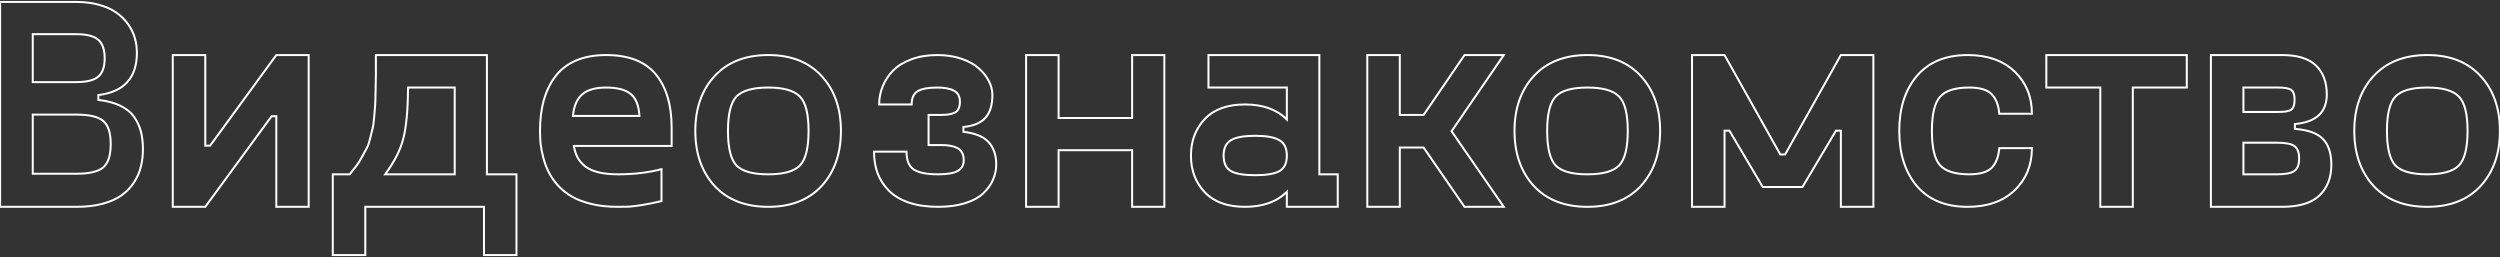 <?xml version="1.0" encoding="UTF-8"?> <svg xmlns="http://www.w3.org/2000/svg" width="1245" height="128" viewBox="0 0 1245 128" fill="none"><rect x="0" y="0" width="1245" height="128" fill="#333333" stroke="none"/> <path d="M48.978 49.753H48.478V50.199L48.921 50.25L48.978 49.753ZM70.145 65.427L69.662 65.552L69.662 65.555L70.145 65.427ZM70.145 83.005L69.661 82.882L69.659 82.89L70.145 83.005ZM60.624 97.214L60.916 97.62L60.918 97.619L60.624 97.214ZM51.176 101.462L51.304 101.945L51.31 101.944L51.176 101.462ZM0.053 103H-0.447V103.5H0.053V103ZM0.053 0.974V0.474H-0.447V0.974H0.053ZM57.987 6.32L57.696 6.727L57.7 6.73L57.987 6.32ZM67.143 18.918L66.662 19.055L66.663 19.058L67.143 18.918ZM48.978 47.336L48.918 46.84L48.478 46.893V47.336H48.978ZM16.312 17.014V16.514H15.812V17.014H16.312ZM16.312 40.891H15.812V41.391H16.312V40.891ZM48.905 38.181L48.584 37.798L48.579 37.802L48.905 38.181ZM48.905 19.797L48.574 20.172L48.584 20.18L48.905 19.797ZM51.395 60.227L51.069 60.606L51.078 60.612L51.395 60.227ZM16.312 57.077V56.577H15.812V57.077H16.312ZM16.312 86.52H15.812V87.02H16.312V86.52ZM48.921 50.25C53.13 50.733 56.687 51.674 59.604 53.061L60.033 52.158C56.993 50.712 53.323 49.749 49.036 49.256L48.921 50.25ZM59.604 53.061C62.521 54.448 64.743 56.229 66.297 58.394L67.109 57.811C65.44 55.484 63.073 53.603 60.033 52.158L59.604 53.061ZM66.297 58.394C67.873 60.591 68.994 62.976 69.662 65.552L70.629 65.301C69.93 62.604 68.756 60.106 67.109 57.811L66.297 58.394ZM69.662 65.555C70.332 68.092 70.671 71.026 70.671 74.362H71.671C71.671 70.961 71.326 67.938 70.629 65.299L69.662 65.555ZM70.671 74.362C70.671 77.401 70.333 80.24 69.661 82.882L70.63 83.128C71.325 80.398 71.671 77.476 71.671 74.362H70.671ZM69.659 82.89C69.038 85.516 67.939 88.051 66.357 90.497L67.196 91.04C68.836 88.505 69.983 85.865 70.632 83.12L69.659 82.89ZM66.357 90.497C64.78 92.933 62.773 95.037 60.33 96.809L60.918 97.619C63.456 95.777 65.55 93.584 67.196 91.04L66.357 90.497ZM60.332 96.808C57.951 98.522 54.86 99.917 51.042 100.98L51.31 101.944C55.206 100.858 58.414 99.421 60.916 97.62L60.332 96.808ZM51.047 100.979C47.24 101.991 42.914 102.5 38.065 102.5V103.5C42.982 103.5 47.397 102.984 51.304 101.945L51.047 100.979ZM38.065 102.5H0.053V103.5H38.065V102.5ZM0.553 103V0.974H-0.447V103H0.553ZM0.053 1.474H38.065V0.474H0.053V1.474ZM38.065 1.474C42.226 1.474 45.988 1.958 49.354 2.919L49.629 1.958C46.159 0.966 42.303 0.474 38.065 0.474V1.474ZM49.354 2.919C52.732 3.884 55.508 5.157 57.696 6.727L58.279 5.914C55.975 4.261 53.087 2.946 49.629 1.958L49.354 2.919ZM57.7 6.73C59.95 8.309 61.838 10.174 63.366 12.323L64.181 11.743C62.584 9.498 60.614 7.554 58.275 5.911L57.7 6.73ZM63.366 12.323C64.898 14.478 65.995 16.722 66.662 19.055L67.623 18.781C66.923 16.329 65.774 13.983 64.181 11.743L63.366 12.323ZM66.663 19.058C67.332 21.354 67.668 23.772 67.668 26.315H68.668C68.668 23.683 68.32 21.17 67.623 18.778L66.663 19.058ZM67.668 26.315C67.668 32.456 66.092 37.186 63.001 40.572C59.908 43.96 55.238 46.068 48.918 46.84L49.039 47.832C55.512 47.042 60.436 44.865 63.74 41.246C67.046 37.625 68.668 32.626 68.668 26.315H67.668ZM48.478 47.336V49.753H49.478V47.336H48.478ZM15.812 17.014V40.891H16.812V17.014H15.812ZM16.312 41.391H37.846V40.391H16.312V41.391ZM37.846 41.391C43.145 41.391 46.989 40.489 49.231 38.56L48.579 37.802C46.623 39.485 43.094 40.391 37.846 40.391V41.391ZM49.227 38.563C51.538 36.62 52.628 33.391 52.628 29.025H51.628C51.628 33.254 50.57 36.127 48.584 37.798L49.227 38.563ZM52.628 29.025C52.628 24.613 51.539 21.358 49.227 19.414L48.584 20.18C50.569 21.849 51.628 24.746 51.628 29.025H52.628ZM49.236 19.422C46.993 17.44 43.147 16.514 37.846 16.514V17.514C43.092 17.514 46.618 18.443 48.574 20.172L49.236 19.422ZM37.846 16.514H16.312V17.514H37.846V16.514ZM38.065 87.02C44.483 87.02 49.084 85.974 51.718 83.753L51.073 82.989C48.727 84.967 44.441 86.02 38.065 86.02V87.02ZM51.718 83.753C54.38 81.508 55.631 77.459 55.631 71.799H54.631C54.631 77.369 53.391 81.035 51.073 82.989L51.718 83.753ZM55.631 71.799C55.631 66.093 54.382 62.038 51.713 59.841L51.078 60.612C53.389 62.516 54.631 66.177 54.631 71.799H55.631ZM51.721 59.847C49.134 57.622 44.529 56.577 38.065 56.577V57.577C44.493 57.577 48.774 58.632 51.069 60.606L51.721 59.847ZM38.065 56.577H16.312V57.577H38.065V56.577ZM15.812 57.077V86.52H16.812V57.077H15.812ZM16.312 87.02H38.065V86.02H16.312V87.02ZM137.602 27.414V26.914H137.348L137.198 27.119L137.602 27.414ZM153.715 27.414H154.215V26.914H153.715V27.414ZM153.715 103V103.5H154.215V103H153.715ZM137.602 103H137.102V103.5H137.602V103ZM137.602 57.883H138.102V57.383H137.602V57.883ZM135.258 57.883V57.383H135.004L134.854 57.587L135.258 57.883ZM102.226 103V103.5H102.479L102.629 103.295L102.226 103ZM86.039 103H85.539V103.5H86.039V103ZM86.039 27.414V26.914H85.539V27.414H86.039ZM102.226 27.414H102.726V26.914H102.226V27.414ZM102.226 72.531H101.726V73.031H102.226V72.531ZM104.643 72.531V73.031H104.897L105.046 72.826L104.643 72.531ZM137.602 27.914H153.715V26.914H137.602V27.914ZM153.215 27.414V103H154.215V27.414H153.215ZM153.715 102.5H137.602V103.5H153.715V102.5ZM138.102 103V57.883H137.102V103H138.102ZM137.602 57.383H135.258V58.383H137.602V57.383ZM134.854 57.587L101.822 102.705L102.629 103.295L135.661 58.178L134.854 57.587ZM102.226 102.5H86.039V103.5H102.226V102.5ZM86.539 103V27.414H85.539V103H86.539ZM86.039 27.914H102.226V26.914H86.039V27.914ZM101.726 27.414V72.531H102.726V27.414H101.726ZM102.226 73.031H104.643V72.031H102.226V73.031ZM105.046 72.826L138.005 27.709L137.198 27.119L104.239 72.236L105.046 72.826ZM242.484 86.814H241.984V87.314H242.484V86.814ZM257.206 86.814H257.706V86.314H257.206V86.814ZM257.206 127.023V127.523H257.706V127.023H257.206ZM241.02 127.023H240.52V127.523H241.02V127.023ZM241.02 103H241.52V102.5H241.02V103ZM181.913 103V102.5H181.413V103H181.913ZM181.913 127.023V127.523H182.413V127.023H181.913ZM165.727 127.023H165.227V127.523H165.727V127.023ZM165.727 86.814V86.314H165.227V86.814H165.727ZM174.149 86.814V87.314H174.386L174.536 87.13L174.149 86.814ZM177.665 82.346L178.065 82.646L178.07 82.639L177.665 82.346ZM180.448 77.805L180.009 77.565L180.004 77.576L180.448 77.805ZM182.719 73.63L183.158 73.868L183.162 73.861L182.719 73.63ZM184.33 68.942L183.845 68.821L183.843 68.83L184.33 68.942ZM185.502 64.182L185.02 64.047L185.018 64.056L185.016 64.065L185.502 64.182ZM186.308 58.615L185.81 58.567L185.809 58.576L186.308 58.615ZM186.82 52.609L187.319 52.643L187.319 52.642L186.82 52.609ZM187.04 45.358L186.54 45.344L186.54 45.351L187.04 45.358ZM187.187 27.414V26.914H186.687V27.414H187.187ZM242.484 27.414H242.984V26.914H242.484V27.414ZM191.801 86.814L191.399 86.516L190.807 87.314H191.801V86.814ZM226.444 86.814V87.314H226.944V86.814H226.444ZM226.444 43.601H226.944V43.101H226.444V43.601ZM203.227 43.601V43.101H202.731L202.727 43.596L203.227 43.601ZM200.883 68.869L200.398 68.746L200.397 68.749L200.883 68.869ZM242.484 87.314H257.206V86.314H242.484V87.314ZM256.706 86.814V127.023H257.706V86.814H256.706ZM257.206 126.523H241.02V127.523H257.206V126.523ZM241.52 127.023V103H240.52V127.023H241.52ZM241.02 102.5H181.913V103.5H241.02V102.5ZM181.413 103V127.023H182.413V103H181.413ZM181.913 126.523H165.727V127.523H181.913V126.523ZM166.227 127.023V86.814H165.227V127.023H166.227ZM165.727 87.314H174.149V86.314H165.727V87.314ZM174.536 87.13C175.858 85.514 177.035 84.02 178.065 82.646L177.265 82.046C176.245 83.406 175.077 84.89 173.762 86.497L174.536 87.13ZM178.07 82.639C179.111 81.202 180.052 79.667 180.893 78.034L180.004 77.576C179.185 79.165 178.27 80.658 177.26 82.052L178.07 82.639ZM180.887 78.044C181.766 76.433 182.523 75.04 183.158 73.868L182.279 73.392C181.645 74.563 180.888 75.954 180.009 77.565L180.887 78.044ZM183.162 73.861C183.823 72.59 184.372 70.984 184.817 69.055L183.843 68.83C183.409 70.709 182.884 72.228 182.275 73.399L183.162 73.861ZM184.815 69.064C185.304 67.11 185.695 65.521 185.988 64.298L185.016 64.065C184.723 65.284 184.333 66.869 183.845 68.821L184.815 69.064ZM185.983 64.317C186.339 63.047 186.61 61.152 186.806 58.654L185.809 58.576C185.614 61.059 185.349 62.875 185.02 64.047L185.983 64.317ZM186.805 58.663C187.05 56.122 187.221 54.115 187.319 52.643L186.321 52.576C186.224 54.034 186.054 56.03 185.81 58.567L186.805 58.663ZM187.319 52.642C187.418 51.115 187.491 48.687 187.54 45.366L186.54 45.351C186.491 48.67 186.418 51.077 186.321 52.577L187.319 52.642ZM187.54 45.373C187.638 42.051 187.687 39.384 187.687 37.375H186.687C186.687 39.37 186.638 42.026 186.54 45.344L187.54 45.373ZM187.687 37.375C187.687 37.371 187.687 37.367 187.687 37.363C187.687 37.359 187.687 37.355 187.687 37.352C187.687 37.348 187.687 37.344 187.687 37.34C187.687 37.336 187.687 37.332 187.687 37.328C187.687 37.324 187.687 37.32 187.687 37.316C187.687 37.312 187.687 37.308 187.687 37.304C187.687 37.3 187.687 37.296 187.687 37.292C187.687 37.288 187.687 37.284 187.687 37.28C187.687 37.276 187.687 37.272 187.687 37.268C187.687 37.264 187.687 37.26 187.687 37.256C187.687 37.252 187.687 37.248 187.687 37.244C187.687 37.24 187.687 37.236 187.687 37.232C187.687 37.228 187.687 37.224 187.687 37.22C187.687 37.216 187.687 37.212 187.687 37.208C187.687 37.204 187.687 37.2 187.687 37.196C187.687 37.192 187.687 37.188 187.687 37.184C187.687 37.18 187.687 37.176 187.687 37.172C187.687 37.168 187.687 37.164 187.687 37.16C187.687 37.155 187.687 37.151 187.687 37.147C187.687 37.143 187.687 37.139 187.687 37.135C187.687 37.131 187.687 37.127 187.687 37.123C187.687 37.119 187.687 37.115 187.687 37.11C187.687 37.106 187.687 37.102 187.687 37.098C187.687 37.094 187.687 37.09 187.687 37.086C187.687 37.082 187.687 37.078 187.687 37.073C187.687 37.069 187.687 37.065 187.687 37.061C187.687 37.057 187.687 37.053 187.687 37.048C187.687 37.044 187.687 37.04 187.687 37.036C187.687 37.032 187.687 37.028 187.687 37.023C187.687 37.019 187.687 37.015 187.687 37.011C187.687 37.007 187.687 37.003 187.687 36.998C187.687 36.994 187.687 36.99 187.687 36.986C187.687 36.982 187.687 36.977 187.687 36.973C187.687 36.969 187.687 36.965 187.687 36.961C187.687 36.956 187.687 36.952 187.687 36.948C187.687 36.944 187.687 36.94 187.687 36.935C187.687 36.931 187.687 36.927 187.687 36.923C187.687 36.918 187.687 36.914 187.687 36.91C187.687 36.906 187.687 36.901 187.687 36.897C187.687 36.893 187.687 36.889 187.687 36.884C187.687 36.88 187.687 36.876 187.687 36.871C187.687 36.867 187.687 36.863 187.687 36.859C187.687 36.854 187.687 36.85 187.687 36.846C187.687 36.842 187.687 36.837 187.687 36.833C187.687 36.829 187.687 36.824 187.687 36.82C187.687 36.816 187.687 36.811 187.687 36.807C187.687 36.803 187.687 36.798 187.687 36.794C187.687 36.79 187.687 36.785 187.687 36.781C187.687 36.777 187.687 36.772 187.687 36.768C187.687 36.764 187.687 36.759 187.687 36.755C187.687 36.751 187.687 36.746 187.687 36.742C187.687 36.737 187.687 36.733 187.687 36.729C187.687 36.724 187.687 36.72 187.687 36.716C187.687 36.711 187.687 36.707 187.687 36.703C187.687 36.698 187.687 36.694 187.687 36.689C187.687 36.685 187.687 36.681 187.687 36.676C187.687 36.672 187.687 36.667 187.687 36.663C187.687 36.658 187.687 36.654 187.687 36.65C187.687 36.645 187.687 36.641 187.687 36.636C187.687 36.632 187.687 36.627 187.687 36.623C187.687 36.618 187.687 36.614 187.687 36.61C187.687 36.605 187.687 36.601 187.687 36.596C187.687 36.592 187.687 36.587 187.687 36.583C187.687 36.578 187.687 36.574 187.687 36.569C187.687 36.565 187.687 36.56 187.687 36.556C187.687 36.551 187.687 36.547 187.687 36.542C187.687 36.538 187.687 36.533 187.687 36.529C187.687 36.524 187.687 36.52 187.687 36.515C187.687 36.511 187.687 36.506 187.687 36.502C187.687 36.497 187.687 36.493 187.687 36.488C187.687 36.484 187.687 36.479 187.687 36.475C187.687 36.47 187.687 36.465 187.687 36.461C187.687 36.456 187.687 36.452 187.687 36.447C187.687 36.443 187.687 36.438 187.687 36.434C187.687 36.429 187.687 36.424 187.687 36.42C187.687 36.415 187.687 36.411 187.687 36.406C187.687 36.401 187.687 36.397 187.687 36.392C187.687 36.388 187.687 36.383 187.687 36.379C187.687 36.374 187.687 36.369 187.687 36.365C187.687 36.36 187.687 36.355 187.687 36.351C187.687 36.346 187.687 36.342 187.687 36.337C187.687 36.332 187.687 36.328 187.687 36.323C187.687 36.318 187.687 36.314 187.687 36.309C187.687 36.304 187.687 36.3 187.687 36.295C187.687 36.29 187.687 36.286 187.687 36.281C187.687 36.276 187.687 36.272 187.687 36.267C187.687 36.262 187.687 36.258 187.687 36.253C187.687 36.248 187.687 36.244 187.687 36.239C187.687 36.234 187.687 36.23 187.687 36.225C187.687 36.22 187.687 36.215 187.687 36.211C187.687 36.206 187.687 36.201 187.687 36.197C187.687 36.192 187.687 36.187 187.687 36.182C187.687 36.178 187.687 36.173 187.687 36.168C187.687 36.163 187.687 36.159 187.687 36.154C187.687 36.149 187.687 36.144 187.687 36.14C187.687 36.135 187.687 36.13 187.687 36.125C187.687 36.12 187.687 36.116 187.687 36.111C187.687 36.106 187.687 36.101 187.687 36.097C187.687 36.092 187.687 36.087 187.687 36.082C187.687 36.078 187.687 36.073 187.687 36.068C187.687 36.063 187.687 36.058 187.687 36.053C187.687 36.049 187.687 36.044 187.687 36.039C187.687 36.034 187.687 36.029 187.687 36.025C187.687 36.02 187.687 36.015 187.687 36.01C187.687 36.005 187.687 36 187.687 35.995C187.687 35.991 187.687 35.986 187.687 35.981C187.687 35.976 187.687 35.971 187.687 35.966C187.687 35.962 187.687 35.957 187.687 35.952C187.687 35.947 187.687 35.942 187.687 35.937C187.687 35.932 187.687 35.927 187.687 35.922C187.687 35.917 187.687 35.913 187.687 35.908C187.687 35.903 187.687 35.898 187.687 35.893C187.687 35.888 187.687 35.883 187.687 35.878C187.687 35.873 187.687 35.868 187.687 35.864C187.687 35.858 187.687 35.854 187.687 35.849C187.687 35.844 187.687 35.839 187.687 35.834C187.687 35.829 187.687 35.824 187.687 35.819C187.687 35.814 187.687 35.809 187.687 35.804C187.687 35.799 187.687 35.794 187.687 35.789C187.687 35.784 187.687 35.779 187.687 35.774C187.687 35.769 187.687 35.764 187.687 35.759C187.687 35.754 187.687 35.749 187.687 35.744C187.687 35.739 187.687 35.734 187.687 35.729C187.687 35.724 187.687 35.719 187.687 35.714C187.687 35.709 187.687 35.704 187.687 35.699C187.687 35.694 187.687 35.689 187.687 35.684C187.687 35.679 187.687 35.674 187.687 35.669C187.687 35.664 187.687 35.659 187.687 35.654C187.687 35.649 187.687 35.644 187.687 35.639C187.687 35.634 187.687 35.629 187.687 35.623C187.687 35.618 187.687 35.613 187.687 35.608C187.687 35.603 187.687 35.598 187.687 35.593C187.687 35.588 187.687 35.583 187.687 35.578C187.687 35.573 187.687 35.568 187.687 35.562C187.687 35.557 187.687 35.552 187.687 35.547C187.687 35.542 187.687 35.537 187.687 35.532C187.687 35.526 187.687 35.521 187.687 35.516C187.687 35.511 187.687 35.506 187.687 35.501C187.687 35.496 187.687 35.49 187.687 35.485C187.687 35.48 187.687 35.475 187.687 35.47C187.687 35.465 187.687 35.46 187.687 35.454C187.687 35.449 187.687 35.444 187.687 35.439C187.687 35.434 187.687 35.428 187.687 35.423C187.687 35.418 187.687 35.413 187.687 35.408C187.687 35.403 187.687 35.397 187.687 35.392C187.687 35.387 187.687 35.382 187.687 35.377C187.687 35.371 187.687 35.366 187.687 35.361C187.687 35.356 187.687 35.35 187.687 35.345C187.687 35.34 187.687 35.335 187.687 35.33C187.687 35.324 187.687 35.319 187.687 35.314C187.687 35.309 187.687 35.303 187.687 35.298C187.687 35.293 187.687 35.287 187.687 35.282C187.687 35.277 187.687 35.272 187.687 35.266C187.687 35.261 187.687 35.256 187.687 35.251C187.687 35.245 187.687 35.24 187.687 35.235C187.687 35.229 187.687 35.224 187.687 35.219C187.687 35.213 187.687 35.208 187.687 35.203C187.687 35.197 187.687 35.192 187.687 35.187C187.687 35.181 187.687 35.176 187.687 35.171C187.687 35.166 187.687 35.16 187.687 35.155C187.687 35.15 187.687 35.144 187.687 35.139C187.687 35.133 187.687 35.128 187.687 35.123C187.687 35.117 187.687 35.112 187.687 35.107C187.687 35.101 187.687 35.096 187.687 35.09C187.687 35.085 187.687 35.08 187.687 35.074C187.687 35.069 187.687 35.064 187.687 35.058C187.687 35.053 187.687 35.047 187.687 35.042C187.687 35.037 187.687 35.031 187.687 35.026C187.687 35.02 187.687 35.015 187.687 35.01C187.687 35.004 187.687 34.999 187.687 34.993C187.687 34.988 187.687 34.982 187.687 34.977C187.687 34.971 187.687 34.966 187.687 34.961C187.687 34.955 187.687 34.95 187.687 34.944C187.687 34.939 187.687 34.933 187.687 34.928C187.687 34.922 187.687 34.917 187.687 34.911C187.687 34.906 187.687 34.901 187.687 34.895C187.687 34.89 187.687 34.884 187.687 34.879C187.687 34.873 187.687 34.868 187.687 34.862C187.687 34.857 187.687 34.851 187.687 34.846C187.687 34.84 187.687 34.835 187.687 34.829C187.687 34.824 187.687 34.818 187.687 34.812C187.687 34.807 187.687 34.801 187.687 34.796C187.687 34.79 187.687 34.785 187.687 34.779C187.687 34.774 187.687 34.768 187.687 34.763C187.687 34.757 187.687 34.752 187.687 34.746C187.687 34.74 187.687 34.735 187.687 34.729C187.687 34.724 187.687 34.718 187.687 34.712C187.687 34.707 187.687 34.701 187.687 34.696C187.687 34.69 187.687 34.684 187.687 34.679C187.687 34.673 187.687 34.668 187.687 34.662C187.687 34.657 187.687 34.651 187.687 34.645C187.687 34.64 187.687 34.634 187.687 34.628C187.687 34.623 187.687 34.617 187.687 34.611C187.687 34.606 187.687 34.6 187.687 34.595C187.687 34.589 187.687 34.583 187.687 34.578C187.687 34.572 187.687 34.566 187.687 34.561C187.687 34.555 187.687 34.549 187.687 34.544C187.687 34.538 187.687 34.532 187.687 34.527C187.687 34.521 187.687 34.515 187.687 34.51C187.687 34.504 187.687 34.498 187.687 34.492C187.687 34.487 187.687 34.481 187.687 34.475C187.687 34.47 187.687 34.464 187.687 34.458C187.687 34.453 187.687 34.447 187.687 34.441C187.687 34.435 187.687 34.43 187.687 34.424C187.687 34.418 187.687 34.413 187.687 34.407C187.687 34.401 187.687 34.395 187.687 34.389C187.687 34.384 187.687 34.378 187.687 34.372C187.687 34.366 187.687 34.361 187.687 34.355C187.687 34.349 187.687 34.343 187.687 34.338C187.687 34.332 187.687 34.326 187.687 34.32C187.687 34.314 187.687 34.309 187.687 34.303C187.687 34.297 187.687 34.291 187.687 34.285C187.687 34.28 187.687 34.274 187.687 34.268C187.687 34.262 187.687 34.256 187.687 34.251C187.687 34.245 187.687 34.239 187.687 34.233C187.687 34.227 187.687 34.221 187.687 34.216C187.687 34.21 187.687 34.204 187.687 34.198C187.687 34.192 187.687 34.186 187.687 34.181C187.687 34.175 187.687 34.169 187.687 34.163C187.687 34.157 187.687 34.151 187.687 34.145C187.687 34.139 187.687 34.133 187.687 34.128C187.687 34.122 187.687 34.116 187.687 34.11C187.687 34.104 187.687 34.098 187.687 34.092C187.687 34.086 187.687 34.08 187.687 34.075C187.687 34.069 187.687 34.063 187.687 34.057C187.687 34.051 187.687 34.045 187.687 34.039C187.687 34.033 187.687 34.027 187.687 34.021C187.687 34.015 187.687 34.009 187.687 34.003C187.687 33.997 187.687 33.992 187.687 33.986C187.687 33.98 187.687 33.974 187.687 33.968C187.687 33.962 187.687 33.956 187.687 33.95C187.687 33.944 187.687 33.938 187.687 33.932C187.687 33.926 187.687 33.92 187.687 33.914C187.687 33.908 187.687 33.902 187.687 33.896C187.687 33.89 187.687 33.884 187.687 33.878C187.687 33.872 187.687 33.866 187.687 33.86C187.687 33.854 187.687 33.848 187.687 33.842C187.687 33.836 187.687 33.83 187.687 33.824C187.687 33.818 187.687 33.812 187.687 33.805C187.687 33.799 187.687 33.793 187.687 33.787C187.687 33.781 187.687 33.775 187.687 33.769C187.687 33.763 187.687 33.757 187.687 33.751C187.687 33.745 187.687 33.739 187.687 33.733C187.687 33.727 187.687 33.721 187.687 33.714C187.687 33.708 187.687 33.702 187.687 33.696C187.687 33.69 187.687 33.684 187.687 33.678C187.687 33.672 187.687 33.666 187.687 33.659C187.687 33.653 187.687 33.647 187.687 33.641C187.687 33.635 187.687 33.629 187.687 33.623C187.687 33.617 187.687 33.61 187.687 33.604C187.687 33.598 187.687 33.592 187.687 33.586C187.687 33.58 187.687 33.574 187.687 33.567C187.687 33.561 187.687 33.555 187.687 33.549C187.687 33.543 187.687 33.536 187.687 33.53C187.687 33.524 187.687 33.518 187.687 33.512C187.687 33.506 187.687 33.499 187.687 33.493C187.687 33.487 187.687 33.481 187.687 33.475C187.687 33.468 187.687 33.462 187.687 33.456C187.687 33.45 187.687 33.444 187.687 33.437C187.687 33.431 187.687 33.425 187.687 33.419C187.687 33.412 187.687 33.406 187.687 33.4C187.687 33.394 187.687 33.387 187.687 33.381C187.687 33.375 187.687 33.369 187.687 33.362C187.687 33.356 187.687 33.35 187.687 33.343C187.687 33.337 187.687 33.331 187.687 33.325C187.687 33.318 187.687 33.312 187.687 33.306C187.687 33.3 187.687 33.293 187.687 33.287C187.687 33.281 187.687 33.274 187.687 33.268C187.687 33.262 187.687 33.255 187.687 33.249C187.687 33.243 187.687 33.236 187.687 33.23C187.687 33.224 187.687 33.218 187.687 33.211C187.687 33.205 187.687 33.199 187.687 33.192C187.687 33.186 187.687 33.179 187.687 33.173C187.687 33.167 187.687 33.16 187.687 33.154C187.687 33.148 187.687 33.141 187.687 33.135C187.687 33.129 187.687 33.122 187.687 33.116C187.687 33.109 187.687 33.103 187.687 33.097C187.687 33.09 187.687 33.084 187.687 33.078C187.687 33.071 187.687 33.065 187.687 33.058C187.687 33.052 187.687 33.045 187.687 33.039C187.687 33.033 187.687 33.026 187.687 33.02C187.687 33.013 187.687 33.007 187.687 33.001C187.687 32.994 187.687 32.988 187.687 32.981C187.687 32.975 187.687 32.968 187.687 32.962C187.687 32.956 187.687 32.949 187.687 32.943C187.687 32.936 187.687 32.93 187.687 32.923C187.687 32.917 187.687 32.91 187.687 32.904C187.687 32.897 187.687 32.891 187.687 32.884C187.687 32.878 187.687 32.871 187.687 32.865C187.687 32.858 187.687 32.852 187.687 32.845C187.687 32.839 187.687 32.832 187.687 32.826C187.687 32.819 187.687 32.813 187.687 32.806C187.687 32.8 187.687 32.793 187.687 32.787C187.687 32.78 187.687 32.774 187.687 32.767C187.687 32.761 187.687 32.754 187.687 32.748C187.687 32.741 187.687 32.734 187.687 32.728C187.687 32.721 187.687 32.715 187.687 32.708C187.687 32.702 187.687 32.695 187.687 32.688C187.687 32.682 187.687 32.675 187.687 32.669C187.687 32.662 187.687 32.656 187.687 32.649C187.687 32.642 187.687 32.636 187.687 32.629C187.687 32.623 187.687 32.616 187.687 32.609C187.687 32.603 187.687 32.596 187.687 32.59C187.687 32.583 187.687 32.576 187.687 32.57C187.687 32.563 187.687 32.556 187.687 32.55C187.687 32.543 187.687 32.536 187.687 32.53C187.687 32.523 187.687 32.517 187.687 32.51C187.687 32.503 187.687 32.496 187.687 32.49C187.687 32.483 187.687 32.477 187.687 32.47C187.687 32.463 187.687 32.456 187.687 32.45C187.687 32.443 187.687 32.437 187.687 32.43C187.687 32.423 187.687 32.416 187.687 32.41C187.687 32.403 187.687 32.396 187.687 32.39C187.687 32.383 187.687 32.376 187.687 32.369C187.687 32.363 187.687 32.356 187.687 32.349C187.687 32.343 187.687 32.336 187.687 32.329C187.687 32.322 187.687 32.316 187.687 32.309C187.687 32.302 187.687 32.295 187.687 32.289C187.687 32.282 187.687 32.275 187.687 32.268C187.687 32.262 187.687 32.255 187.687 32.248C187.687 32.241 187.687 32.234 187.687 32.228C187.687 32.221 187.687 32.214 187.687 32.207C187.687 32.201 187.687 32.194 187.687 32.187C187.687 32.18 187.687 32.173 187.687 32.167C187.687 32.16 187.687 32.153 187.687 32.146C187.687 32.139 187.687 32.133 187.687 32.126C187.687 32.119 187.687 32.112 187.687 32.105C187.687 32.098 187.687 32.092 187.687 32.085C187.687 32.078 187.687 32.071 187.687 32.064C187.687 32.057 187.687 32.05 187.687 32.044C187.687 32.037 187.687 32.03 187.687 32.023C187.687 32.016 187.687 32.009 187.687 32.002C187.687 31.995 187.687 31.989 187.687 31.982C187.687 31.975 187.687 31.968 187.687 31.961C187.687 31.954 187.687 31.947 187.687 31.94C187.687 31.933 187.687 31.927 187.687 31.92C187.687 31.913 187.687 31.906 187.687 31.899C187.687 31.892 187.687 31.885 187.687 31.878C187.687 31.871 187.687 31.864 187.687 31.857C187.687 31.85 187.687 31.843 187.687 31.836C187.687 31.829 187.687 31.823 187.687 31.816C187.687 31.809 187.687 31.802 187.687 31.795C187.687 31.788 187.687 31.781 187.687 31.774C187.687 31.767 187.687 31.76 187.687 31.753C187.687 31.746 187.687 31.739 187.687 31.732C187.687 31.725 187.687 31.718 187.687 31.711C187.687 31.704 187.687 31.697 187.687 31.69C187.687 31.683 187.687 31.676 187.687 31.669C187.687 31.662 187.687 31.655 187.687 31.648C187.687 31.641 187.687 31.634 187.687 31.627C187.687 31.619 187.687 31.613 187.687 31.605C187.687 31.598 187.687 31.591 187.687 31.584C187.687 31.577 187.687 31.57 187.687 31.563C187.687 31.556 187.687 31.549 187.687 31.542C187.687 31.535 187.687 31.528 187.687 31.521C187.687 31.514 187.687 31.506 187.687 31.499C187.687 31.492 187.687 31.485 187.687 31.478C187.687 31.471 187.687 31.464 187.687 31.457C187.687 31.45 187.687 31.443 187.687 31.435C187.687 31.428 187.687 31.421 187.687 31.414C187.687 31.407 187.687 31.4 187.687 31.393C187.687 31.386 187.687 31.378 187.687 31.371C187.687 31.364 187.687 31.357 187.687 31.35C187.687 31.343 187.687 31.335 187.687 31.328C187.687 31.321 187.687 31.314 187.687 31.307C187.687 31.3 187.687 31.292 187.687 31.285C187.687 31.278 187.687 31.271 187.687 31.264C187.687 31.256 187.687 31.249 187.687 31.242C187.687 31.235 187.687 31.228 187.687 31.221C187.687 31.213 187.687 31.206 187.687 31.199C187.687 31.192 187.687 31.184 187.687 31.177C187.687 31.17 187.687 31.163 187.687 31.155C187.687 31.148 187.687 31.141 187.687 31.134C187.687 31.127 187.687 31.119 187.687 31.112C187.687 31.105 187.687 31.098 187.687 31.09C187.687 31.083 187.687 31.076 187.687 31.068C187.687 31.061 187.687 31.054 187.687 31.047C187.687 31.039 187.687 31.032 187.687 31.025C187.687 31.017 187.687 31.01 187.687 31.003C187.687 30.996 187.687 30.988 187.687 30.981C187.687 30.974 187.687 30.966 187.687 30.959C187.687 30.952 187.687 30.944 187.687 30.937C187.687 30.93 187.687 30.922 187.687 30.915C187.687 30.908 187.687 30.9 187.687 30.893C187.687 30.886 187.687 30.878 187.687 30.871C187.687 30.864 187.687 30.856 187.687 30.849C187.687 30.842 187.687 30.834 187.687 30.827C187.687 30.82 187.687 30.812 187.687 30.805C187.687 30.797 187.687 30.79 187.687 30.783C187.687 30.775 187.687 30.768 187.687 30.76C187.687 30.753 187.687 30.746 187.687 30.738C187.687 30.731 187.687 30.723 187.687 30.716C187.687 30.709 187.687 30.701 187.687 30.694C187.687 30.686 187.687 30.679 187.687 30.671C187.687 30.664 187.687 30.657 187.687 30.649C187.687 30.642 187.687 30.634 187.687 30.627C187.687 30.619 187.687 30.612 187.687 30.604C187.687 30.597 187.687 30.59 187.687 30.582C187.687 30.575 187.687 30.567 187.687 30.56C187.687 30.552 187.687 30.545 187.687 30.537C187.687 30.53 187.687 30.522 187.687 30.515C187.687 30.507 187.687 30.5 187.687 30.492C187.687 30.485 187.687 30.477 187.687 30.47C187.687 30.462 187.687 30.455 187.687 30.447C187.687 30.44 187.687 30.432 187.687 30.424C187.687 30.417 187.687 30.41 187.687 30.402C187.687 30.394 187.687 30.387 187.687 30.379C187.687 30.372 187.687 30.364 187.687 30.357C187.687 30.349 187.687 30.341 187.687 30.334C187.687 30.326 187.687 30.319 187.687 30.311C187.687 30.304 187.687 30.296 187.687 30.288C187.687 30.281 187.687 30.273 187.687 30.266C187.687 30.258 187.687 30.25 187.687 30.243C187.687 30.235 187.687 30.228 187.687 30.22C187.687 30.212 187.687 30.205 187.687 30.197C187.687 30.19 187.687 30.182 187.687 30.174C187.687 30.167 187.687 30.159 187.687 30.151C187.687 30.144 187.687 30.136 187.687 30.128C187.687 30.121 187.687 30.113 187.687 30.106C187.687 30.098 187.687 30.09 187.687 30.083C187.687 30.075 187.687 30.067 187.687 30.06C187.687 30.052 187.687 30.044 187.687 30.037C187.687 30.029 187.687 30.021 187.687 30.014C187.687 30.006 187.687 29.998 187.687 29.99C187.687 29.983 187.687 29.975 187.687 29.967C187.687 29.96 187.687 29.952 187.687 29.944C187.687 29.936 187.687 29.929 187.687 29.921C187.687 29.913 187.687 29.905 187.687 29.898C187.687 29.89 187.687 29.882 187.687 29.875C187.687 29.867 187.687 29.859 187.687 29.851C187.687 29.844 187.687 29.836 187.687 29.828C187.687 29.82 187.687 29.812 187.687 29.805C187.687 29.797 187.687 29.789 187.687 29.781C187.687 29.774 187.687 29.766 187.687 29.758C187.687 29.75 187.687 29.742 187.687 29.735C187.687 29.727 187.687 29.719 187.687 29.711C187.687 29.703 187.687 29.696 187.687 29.688C187.687 29.68 187.687 29.672 187.687 29.664C187.687 29.657 187.687 29.649 187.687 29.641C187.687 29.633 187.687 29.625 187.687 29.617C187.687 29.61 187.687 29.602 187.687 29.594C187.687 29.586 187.687 29.578 187.687 29.57C187.687 29.562 187.687 29.555 187.687 29.547C187.687 29.539 187.687 29.531 187.687 29.523C187.687 29.515 187.687 29.507 187.687 29.499C187.687 29.491 187.687 29.484 187.687 29.476C187.687 29.468 187.687 29.46 187.687 29.452C187.687 29.444 187.687 29.436 187.687 29.428C187.687 29.42 187.687 29.412 187.687 29.404C187.687 29.396 187.687 29.389 187.687 29.381C187.687 29.373 187.687 29.365 187.687 29.357C187.687 29.349 187.687 29.341 187.687 29.333C187.687 29.325 187.687 29.317 187.687 29.309C187.687 29.301 187.687 29.293 187.687 29.285C187.687 29.277 187.687 29.269 187.687 29.261C187.687 29.253 187.687 29.245 187.687 29.237C187.687 29.229 187.687 29.221 187.687 29.213C187.687 29.205 187.687 29.197 187.687 29.189C187.687 29.181 187.687 29.173 187.687 29.165C187.687 29.157 187.687 29.149 187.687 29.141C187.687 29.133 187.687 29.125 187.687 29.117C187.687 29.109 187.687 29.101 187.687 29.093C187.687 29.085 187.687 29.077 187.687 29.069C187.687 29.061 187.687 29.053 187.687 29.045C187.687 29.037 187.687 29.029 187.687 29.021C187.687 29.013 187.687 29.005 187.687 28.996C187.687 28.988 187.687 28.98 187.687 28.972C187.687 28.964 187.687 28.956 187.687 28.948C187.687 28.94 187.687 28.932 187.687 28.924C187.687 28.916 187.687 28.907 187.687 28.899C187.687 28.891 187.687 28.883 187.687 28.875C187.687 28.867 187.687 28.859 187.687 28.851C187.687 28.843 187.687 28.834 187.687 28.826C187.687 28.818 187.687 28.81 187.687 28.802C187.687 28.794 187.687 28.785 187.687 28.777C187.687 28.769 187.687 28.761 187.687 28.753C187.687 28.745 187.687 28.736 187.687 28.728C187.687 28.72 187.687 28.712 187.687 28.704C187.687 28.696 187.687 28.687 187.687 28.679C187.687 28.671 187.687 28.663 187.687 28.655C187.687 28.646 187.687 28.638 187.687 28.63C187.687 28.622 187.687 28.614 187.687 28.605C187.687 28.597 187.687 28.589 187.687 28.581C187.687 28.572 187.687 28.564 187.687 28.556C187.687 28.548 187.687 28.54 187.687 28.531C187.687 28.523 187.687 28.515 187.687 28.506C187.687 28.498 187.687 28.49 187.687 28.482C187.687 28.473 187.687 28.465 187.687 28.457C187.687 28.449 187.687 28.44 187.687 28.432C187.687 28.424 187.687 28.416 187.687 28.407C187.687 28.399 187.687 28.391 187.687 28.382C187.687 28.374 187.687 28.366 187.687 28.357C187.687 28.349 187.687 28.341 187.687 28.332C187.687 28.324 187.687 28.316 187.687 28.308C187.687 28.299 187.687 28.291 187.687 28.282C187.687 28.274 187.687 28.266 187.687 28.258C187.687 28.249 187.687 28.241 187.687 28.232C187.687 28.224 187.687 28.216 187.687 28.207C187.687 28.199 187.687 28.191 187.687 28.182C187.687 28.174 187.687 28.166 187.687 28.157C187.687 28.149 187.687 28.14 187.687 28.132C187.687 28.124 187.687 28.115 187.687 28.107C187.687 28.098 187.687 28.09 187.687 28.082C187.687 28.073 187.687 28.065 187.687 28.056C187.687 28.048 187.687 28.04 187.687 28.031C187.687 28.023 187.687 28.014 187.687 28.006C187.687 27.997 187.687 27.989 187.687 27.98C187.687 27.972 187.687 27.964 187.687 27.955C187.687 27.947 187.687 27.938 187.687 27.93C187.687 27.921 187.687 27.913 187.687 27.904C187.687 27.896 187.687 27.887 187.687 27.879C187.687 27.87 187.687 27.862 187.687 27.854H186.687C186.687 27.862 186.687 27.87 186.687 27.879C186.687 27.887 186.687 27.896 186.687 27.904C186.687 27.913 186.687 27.921 186.687 27.93C186.687 27.938 186.687 27.947 186.687 27.955C186.687 27.964 186.687 27.972 186.687 27.98C186.687 27.989 186.687 27.997 186.687 28.006C186.687 28.014 186.687 28.023 186.687 28.031C186.687 28.04 186.687 28.048 186.687 28.056C186.687 28.065 186.687 28.073 186.687 28.082C186.687 28.09 186.687 28.098 186.687 28.107C186.687 28.115 186.687 28.124 186.687 28.132C186.687 28.14 186.687 28.149 186.687 28.157C186.687 28.166 186.687 28.174 186.687 28.182C186.687 28.191 186.687 28.199 186.687 28.207C186.687 28.216 186.687 28.224 186.687 28.232C186.687 28.241 186.687 28.249 186.687 28.258C186.687 28.266 186.687 28.274 186.687 28.282C186.687 28.291 186.687 28.299 186.687 28.308C186.687 28.316 186.687 28.324 186.687 28.332C186.687 28.341 186.687 28.349 186.687 28.357C186.687 28.366 186.687 28.374 186.687 28.382C186.687 28.391 186.687 28.399 186.687 28.407C186.687 28.416 186.687 28.424 186.687 28.432C186.687 28.44 186.687 28.449 186.687 28.457C186.687 28.465 186.687 28.473 186.687 28.482C186.687 28.49 186.687 28.498 186.687 28.506C186.687 28.515 186.687 28.523 186.687 28.531C186.687 28.54 186.687 28.548 186.687 28.556C186.687 28.564 186.687 28.572 186.687 28.581C186.687 28.589 186.687 28.597 186.687 28.605C186.687 28.614 186.687 28.622 186.687 28.63C186.687 28.638 186.687 28.646 186.687 28.655C186.687 28.663 186.687 28.671 186.687 28.679C186.687 28.687 186.687 28.696 186.687 28.704C186.687 28.712 186.687 28.72 186.687 28.728C186.687 28.736 186.687 28.745 186.687 28.753C186.687 28.761 186.687 28.769 186.687 28.777C186.687 28.785 186.687 28.794 186.687 28.802C186.687 28.81 186.687 28.818 186.687 28.826C186.687 28.834 186.687 28.843 186.687 28.851C186.687 28.859 186.687 28.867 186.687 28.875C186.687 28.883 186.687 28.891 186.687 28.899C186.687 28.907 186.687 28.916 186.687 28.924C186.687 28.932 186.687 28.94 186.687 28.948C186.687 28.956 186.687 28.964 186.687 28.972C186.687 28.98 186.687 28.988 186.687 28.996C186.687 29.005 186.687 29.013 186.687 29.021C186.687 29.029 186.687 29.037 186.687 29.045C186.687 29.053 186.687 29.061 186.687 29.069C186.687 29.077 186.687 29.085 186.687 29.093C186.687 29.101 186.687 29.109 186.687 29.117C186.687 29.125 186.687 29.133 186.687 29.141C186.687 29.149 186.687 29.157 186.687 29.165C186.687 29.173 186.687 29.181 186.687 29.189C186.687 29.197 186.687 29.205 186.687 29.213C186.687 29.221 186.687 29.229 186.687 29.237C186.687 29.245 186.687 29.253 186.687 29.261C186.687 29.269 186.687 29.277 186.687 29.285C186.687 29.293 186.687 29.301 186.687 29.309C186.687 29.317 186.687 29.325 186.687 29.333C186.687 29.341 186.687 29.349 186.687 29.357C186.687 29.365 186.687 29.373 186.687 29.381C186.687 29.389 186.687 29.396 186.687 29.404C186.687 29.412 186.687 29.42 186.687 29.428C186.687 29.436 186.687 29.444 186.687 29.452C186.687 29.46 186.687 29.468 186.687 29.476C186.687 29.484 186.687 29.491 186.687 29.499C186.687 29.507 186.687 29.515 186.687 29.523C186.687 29.531 186.687 29.539 186.687 29.547C186.687 29.555 186.687 29.562 186.687 29.57C186.687 29.578 186.687 29.586 186.687 29.594C186.687 29.602 186.687 29.61 186.687 29.617C186.687 29.625 186.687 29.633 186.687 29.641C186.687 29.649 186.687 29.657 186.687 29.664C186.687 29.672 186.687 29.68 186.687 29.688C186.687 29.696 186.687 29.703 186.687 29.711C186.687 29.719 186.687 29.727 186.687 29.735C186.687 29.742 186.687 29.75 186.687 29.758C186.687 29.766 186.687 29.774 186.687 29.781C186.687 29.789 186.687 29.797 186.687 29.805C186.687 29.812 186.687 29.82 186.687 29.828C186.687 29.836 186.687 29.844 186.687 29.851C186.687 29.859 186.687 29.867 186.687 29.875C186.687 29.882 186.687 29.89 186.687 29.898C186.687 29.905 186.687 29.913 186.687 29.921C186.687 29.929 186.687 29.936 186.687 29.944C186.687 29.952 186.687 29.96 186.687 29.967C186.687 29.975 186.687 29.983 186.687 29.99C186.687 29.998 186.687 30.006 186.687 30.014C186.687 30.021 186.687 30.029 186.687 30.037C186.687 30.044 186.687 30.052 186.687 30.06C186.687 30.067 186.687 30.075 186.687 30.083C186.687 30.09 186.687 30.098 186.687 30.106C186.687 30.113 186.687 30.121 186.687 30.128C186.687 30.136 186.687 30.144 186.687 30.151C186.687 30.159 186.687 30.167 186.687 30.174C186.687 30.182 186.687 30.19 186.687 30.197C186.687 30.205 186.687 30.212 186.687 30.22C186.687 30.228 186.687 30.235 186.687 30.243C186.687 30.25 186.687 30.258 186.687 30.266C186.687 30.273 186.687 30.281 186.687 30.288C186.687 30.296 186.687 30.304 186.687 30.311C186.687 30.319 186.687 30.326 186.687 30.334C186.687 30.341 186.687 30.349 186.687 30.357C186.687 30.364 186.687 30.372 186.687 30.379C186.687 30.387 186.687 30.394 186.687 30.402C186.687 30.41 186.687 30.417 186.687 30.424C186.687 30.432 186.687 30.44 186.687 30.447C186.687 30.455 186.687 30.462 186.687 30.47C186.687 30.477 186.687 30.485 186.687 30.492C186.687 30.5 186.687 30.507 186.687 30.515C186.687 30.522 186.687 30.53 186.687 30.537C186.687 30.545 186.687 30.552 186.687 30.56C186.687 30.567 186.687 30.575 186.687 30.582C186.687 30.59 186.687 30.597 186.687 30.604C186.687 30.612 186.687 30.619 186.687 30.627C186.687 30.634 186.687 30.642 186.687 30.649C186.687 30.657 186.687 30.664 186.687 30.671C186.687 30.679 186.687 30.686 186.687 30.694C186.687 30.701 186.687 30.709 186.687 30.716C186.687 30.723 186.687 30.731 186.687 30.738C186.687 30.746 186.687 30.753 186.687 30.76C186.687 30.768 186.687 30.775 186.687 30.783C186.687 30.79 186.687 30.797 186.687 30.805C186.687 30.812 186.687 30.82 186.687 30.827C186.687 30.834 186.687 30.842 186.687 30.849C186.687 30.856 186.687 30.864 186.687 30.871C186.687 30.878 186.687 30.886 186.687 30.893C186.687 30.9 186.687 30.908 186.687 30.915C186.687 30.922 186.687 30.93 186.687 30.937C186.687 30.944 186.687 30.952 186.687 30.959C186.687 30.966 186.687 30.974 186.687 30.981C186.687 30.988 186.687 30.996 186.687 31.003C186.687 31.01 186.687 31.017 186.687 31.025C186.687 31.032 186.687 31.039 186.687 31.047C186.687 31.054 186.687 31.061 186.687 31.068C186.687 31.076 186.687 31.083 186.687 31.09C186.687 31.098 186.687 31.105 186.687 31.112C186.687 31.119 186.687 31.127 186.687 31.134C186.687 31.141 186.687 31.148 186.687 31.155C186.687 31.163 186.687 31.17 186.687 31.177C186.687 31.184 186.687 31.192 186.687 31.199C186.687 31.206 186.687 31.213 186.687 31.221C186.687 31.228 186.687 31.235 186.687 31.242C186.687 31.249 186.687 31.256 186.687 31.264C186.687 31.271 186.687 31.278 186.687 31.285C186.687 31.292 186.687 31.3 186.687 31.307C186.687 31.314 186.687 31.321 186.687 31.328C186.687 31.335 186.687 31.343 186.687 31.35C186.687 31.357 186.687 31.364 186.687 31.371C186.687 31.378 186.687 31.386 186.687 31.393C186.687 31.4 186.687 31.407 186.687 31.414C186.687 31.421 186.687 31.428 186.687 31.435C186.687 31.443 186.687 31.45 186.687 31.457C186.687 31.464 186.687 31.471 186.687 31.478C186.687 31.485 186.687 31.492 186.687 31.499C186.687 31.506 186.687 31.514 186.687 31.521C186.687 31.528 186.687 31.535 186.687 31.542C186.687 31.549 186.687 31.556 186.687 31.563C186.687 31.57 186.687 31.577 186.687 31.584C186.687 31.591 186.687 31.598 186.687 31.605C186.687 31.613 186.687 31.619 186.687 31.627C186.687 31.634 186.687 31.641 186.687 31.648C186.687 31.655 186.687 31.662 186.687 31.669C186.687 31.676 186.687 31.683 186.687 31.69C186.687 31.697 186.687 31.704 186.687 31.711C186.687 31.718 186.687 31.725 186.687 31.732C186.687 31.739 186.687 31.746 186.687 31.753C186.687 31.76 186.687 31.767 186.687 31.774C186.687 31.781 186.687 31.788 186.687 31.795C186.687 31.802 186.687 31.809 186.687 31.816C186.687 31.823 186.687 31.829 186.687 31.836C186.687 31.843 186.687 31.85 186.687 31.857C186.687 31.864 186.687 31.871 186.687 31.878C186.687 31.885 186.687 31.892 186.687 31.899C186.687 31.906 186.687 31.913 186.687 31.92C186.687 31.927 186.687 31.933 186.687 31.94C186.687 31.947 186.687 31.954 186.687 31.961C186.687 31.968 186.687 31.975 186.687 31.982C186.687 31.989 186.687 31.995 186.687 32.002C186.687 32.009 186.687 32.016 186.687 32.023C186.687 32.03 186.687 32.037 186.687 32.044C186.687 32.05 186.687 32.057 186.687 32.064C186.687 32.071 186.687 32.078 186.687 32.085C186.687 32.092 186.687 32.098 186.687 32.105C186.687 32.112 186.687 32.119 186.687 32.126C186.687 32.133 186.687 32.139 186.687 32.146C186.687 32.153 186.687 32.16 186.687 32.167C186.687 32.173 186.687 32.18 186.687 32.187C186.687 32.194 186.687 32.201 186.687 32.207C186.687 32.214 186.687 32.221 186.687 32.228C186.687 32.234 186.687 32.241 186.687 32.248C186.687 32.255 186.687 32.262 186.687 32.268C186.687 32.275 186.687 32.282 186.687 32.289C186.687 32.295 186.687 32.302 186.687 32.309C186.687 32.316 186.687 32.322 186.687 32.329C186.687 32.336 186.687 32.343 186.687 32.349C186.687 32.356 186.687 32.363 186.687 32.369C186.687 32.376 186.687 32.383 186.687 32.39C186.687 32.396 186.687 32.403 186.687 32.41C186.687 32.416 186.687 32.423 186.687 32.43C186.687 32.437 186.687 32.443 186.687 32.45C186.687 32.456 186.687 32.463 186.687 32.47C186.687 32.477 186.687 32.483 186.687 32.49C186.687 32.496 186.687 32.503 186.687 32.51C186.687 32.517 186.687 32.523 186.687 32.53C186.687 32.536 186.687 32.543 186.687 32.55C186.687 32.556 186.687 32.563 186.687 32.57C186.687 32.576 186.687 32.583 186.687 32.59C186.687 32.596 186.687 32.603 186.687 32.609C186.687 32.616 186.687 32.623 186.687 32.629C186.687 32.636 186.687 32.642 186.687 32.649C186.687 32.656 186.687 32.662 186.687 32.669C186.687 32.675 186.687 32.682 186.687 32.688C186.687 32.695 186.687 32.702 186.687 32.708C186.687 32.715 186.687 32.721 186.687 32.728C186.687 32.734 186.687 32.741 186.687 32.748C186.687 32.754 186.687 32.761 186.687 32.767C186.687 32.774 186.687 32.78 186.687 32.787C186.687 32.793 186.687 32.8 186.687 32.806C186.687 32.813 186.687 32.819 186.687 32.826C186.687 32.832 186.687 32.839 186.687 32.845C186.687 32.852 186.687 32.858 186.687 32.865C186.687 32.871 186.687 32.878 186.687 32.884C186.687 32.891 186.687 32.897 186.687 32.904C186.687 32.91 186.687 32.917 186.687 32.923C186.687 32.93 186.687 32.936 186.687 32.943C186.687 32.949 186.687 32.956 186.687 32.962C186.687 32.968 186.687 32.975 186.687 32.981C186.687 32.988 186.687 32.994 186.687 33.001C186.687 33.007 186.687 33.013 186.687 33.02C186.687 33.026 186.687 33.033 186.687 33.039C186.687 33.045 186.687 33.052 186.687 33.058C186.687 33.065 186.687 33.071 186.687 33.078C186.687 33.084 186.687 33.09 186.687 33.097C186.687 33.103 186.687 33.109 186.687 33.116C186.687 33.122 186.687 33.129 186.687 33.135C186.687 33.141 186.687 33.148 186.687 33.154C186.687 33.16 186.687 33.167 186.687 33.173C186.687 33.179 186.687 33.186 186.687 33.192C186.687 33.199 186.687 33.205 186.687 33.211C186.687 33.218 186.687 33.224 186.687 33.23C186.687 33.236 186.687 33.243 186.687 33.249C186.687 33.255 186.687 33.262 186.687 33.268C186.687 33.274 186.687 33.281 186.687 33.287C186.687 33.293 186.687 33.3 186.687 33.306C186.687 33.312 186.687 33.318 186.687 33.325C186.687 33.331 186.687 33.337 186.687 33.343C186.687 33.35 186.687 33.356 186.687 33.362C186.687 33.369 186.687 33.375 186.687 33.381C186.687 33.387 186.687 33.394 186.687 33.4C186.687 33.406 186.687 33.412 186.687 33.419C186.687 33.425 186.687 33.431 186.687 33.437C186.687 33.444 186.687 33.45 186.687 33.456C186.687 33.462 186.687 33.468 186.687 33.475C186.687 33.481 186.687 33.487 186.687 33.493C186.687 33.499 186.687 33.506 186.687 33.512C186.687 33.518 186.687 33.524 186.687 33.53C186.687 33.536 186.687 33.543 186.687 33.549C186.687 33.555 186.687 33.561 186.687 33.567C186.687 33.574 186.687 33.58 186.687 33.586C186.687 33.592 186.687 33.598 186.687 33.604C186.687 33.61 186.687 33.617 186.687 33.623C186.687 33.629 186.687 33.635 186.687 33.641C186.687 33.647 186.687 33.653 186.687 33.659C186.687 33.666 186.687 33.672 186.687 33.678C186.687 33.684 186.687 33.69 186.687 33.696C186.687 33.702 186.687 33.708 186.687 33.714C186.687 33.721 186.687 33.727 186.687 33.733C186.687 33.739 186.687 33.745 186.687 33.751C186.687 33.757 186.687 33.763 186.687 33.769C186.687 33.775 186.687 33.781 186.687 33.787C186.687 33.793 186.687 33.799 186.687 33.805C186.687 33.812 186.687 33.818 186.687 33.824C186.687 33.83 186.687 33.836 186.687 33.842C186.687 33.848 186.687 33.854 186.687 33.86C186.687 33.866 186.687 33.872 186.687 33.878C186.687 33.884 186.687 33.89 186.687 33.896C186.687 33.902 186.687 33.908 186.687 33.914C186.687 33.92 186.687 33.926 186.687 33.932C186.687 33.938 186.687 33.944 186.687 33.95C186.687 33.956 186.687 33.962 186.687 33.968C186.687 33.974 186.687 33.98 186.687 33.986C186.687 33.992 186.687 33.997 186.687 34.003C186.687 34.009 186.687 34.015 186.687 34.021C186.687 34.027 186.687 34.033 186.687 34.039C186.687 34.045 186.687 34.051 186.687 34.057C186.687 34.063 186.687 34.069 186.687 34.075C186.687 34.08 186.687 34.086 186.687 34.092C186.687 34.098 186.687 34.104 186.687 34.11C186.687 34.116 186.687 34.122 186.687 34.128C186.687 34.133 186.687 34.139 186.687 34.145C186.687 34.151 186.687 34.157 186.687 34.163C186.687 34.169 186.687 34.175 186.687 34.181C186.687 34.186 186.687 34.192 186.687 34.198C186.687 34.204 186.687 34.21 186.687 34.216C186.687 34.221 186.687 34.227 186.687 34.233C186.687 34.239 186.687 34.245 186.687 34.251C186.687 34.256 186.687 34.262 186.687 34.268C186.687 34.274 186.687 34.28 186.687 34.285C186.687 34.291 186.687 34.297 186.687 34.303C186.687 34.309 186.687 34.314 186.687 34.32C186.687 34.326 186.687 34.332 186.687 34.338C186.687 34.343 186.687 34.349 186.687 34.355C186.687 34.361 186.687 34.366 186.687 34.372C186.687 34.378 186.687 34.384 186.687 34.389C186.687 34.395 186.687 34.401 186.687 34.407C186.687 34.413 186.687 34.418 186.687 34.424C186.687 34.43 186.687 34.435 186.687 34.441C186.687 34.447 186.687 34.453 186.687 34.458C186.687 34.464 186.687 34.47 186.687 34.475C186.687 34.481 186.687 34.487 186.687 34.492C186.687 34.498 186.687 34.504 186.687 34.51C186.687 34.515 186.687 34.521 186.687 34.527C186.687 34.532 186.687 34.538 186.687 34.544C186.687 34.549 186.687 34.555 186.687 34.561C186.687 34.566 186.687 34.572 186.687 34.578C186.687 34.583 186.687 34.589 186.687 34.595C186.687 34.6 186.687 34.606 186.687 34.611C186.687 34.617 186.687 34.623 186.687 34.628C186.687 34.634 186.687 34.64 186.687 34.645C186.687 34.651 186.687 34.657 186.687 34.662C186.687 34.668 186.687 34.673 186.687 34.679C186.687 34.684 186.687 34.69 186.687 34.696C186.687 34.701 186.687 34.707 186.687 34.712C186.687 34.718 186.687 34.724 186.687 34.729C186.687 34.735 186.687 34.74 186.687 34.746C186.687 34.752 186.687 34.757 186.687 34.763C186.687 34.768 186.687 34.774 186.687 34.779C186.687 34.785 186.687 34.79 186.687 34.796C186.687 34.801 186.687 34.807 186.687 34.812C186.687 34.818 186.687 34.824 186.687 34.829C186.687 34.835 186.687 34.84 186.687 34.846C186.687 34.851 186.687 34.857 186.687 34.862C186.687 34.868 186.687 34.873 186.687 34.879C186.687 34.884 186.687 34.89 186.687 34.895C186.687 34.901 186.687 34.906 186.687 34.911C186.687 34.917 186.687 34.922 186.687 34.928C186.687 34.933 186.687 34.939 186.687 34.944C186.687 34.95 186.687 34.955 186.687 34.961C186.687 34.966 186.687 34.971 186.687 34.977C186.687 34.982 186.687 34.988 186.687 34.993C186.687 34.999 186.687 35.004 186.687 35.01C186.687 35.015 186.687 35.02 186.687 35.026C186.687 35.031 186.687 35.037 186.687 35.042C186.687 35.047 186.687 35.053 186.687 35.058C186.687 35.064 186.687 35.069 186.687 35.074C186.687 35.08 186.687 35.085 186.687 35.09C186.687 35.096 186.687 35.101 186.687 35.107C186.687 35.112 186.687 35.117 186.687 35.123C186.687 35.128 186.687 35.133 186.687 35.139C186.687 35.144 186.687 35.15 186.687 35.155C186.687 35.16 186.687 35.166 186.687 35.171C186.687 35.176 186.687 35.181 186.687 35.187C186.687 35.192 186.687 35.197 186.687 35.203C186.687 35.208 186.687 35.213 186.687 35.219C186.687 35.224 186.687 35.229 186.687 35.235C186.687 35.24 186.687 35.245 186.687 35.251C186.687 35.256 186.687 35.261 186.687 35.266C186.687 35.272 186.687 35.277 186.687 35.282C186.687 35.287 186.687 35.293 186.687 35.298C186.687 35.303 186.687 35.309 186.687 35.314C186.687 35.319 186.687 35.324 186.687 35.33C186.687 35.335 186.687 35.34 186.687 35.345C186.687 35.35 186.687 35.356 186.687 35.361C186.687 35.366 186.687 35.371 186.687 35.377C186.687 35.382 186.687 35.387 186.687 35.392C186.687 35.397 186.687 35.403 186.687 35.408C186.687 35.413 186.687 35.418 186.687 35.423C186.687 35.428 186.687 35.434 186.687 35.439C186.687 35.444 186.687 35.449 186.687 35.454C186.687 35.46 186.687 35.465 186.687 35.47C186.687 35.475 186.687 35.48 186.687 35.485C186.687 35.49 186.687 35.496 186.687 35.501C186.687 35.506 186.687 35.511 186.687 35.516C186.687 35.521 186.687 35.526 186.687 35.532C186.687 35.537 186.687 35.542 186.687 35.547C186.687 35.552 186.687 35.557 186.687 35.562C186.687 35.568 186.687 35.573 186.687 35.578C186.687 35.583 186.687 35.588 186.687 35.593C186.687 35.598 186.687 35.603 186.687 35.608C186.687 35.613 186.687 35.618 186.687 35.623C186.687 35.629 186.687 35.634 186.687 35.639C186.687 35.644 186.687 35.649 186.687 35.654C186.687 35.659 186.687 35.664 186.687 35.669C186.687 35.674 186.687 35.679 186.687 35.684C186.687 35.689 186.687 35.694 186.687 35.699C186.687 35.704 186.687 35.709 186.687 35.714C186.687 35.719 186.687 35.724 186.687 35.729C186.687 35.734 186.687 35.739 186.687 35.744C186.687 35.749 186.687 35.754 186.687 35.759C186.687 35.764 186.687 35.769 186.687 35.774C186.687 35.779 186.687 35.784 186.687 35.789C186.687 35.794 186.687 35.799 186.687 35.804C186.687 35.809 186.687 35.814 186.687 35.819C186.687 35.824 186.687 35.829 186.687 35.834C186.687 35.839 186.687 35.844 186.687 35.849C186.687 35.854 186.687 35.858 186.687 35.864C186.687 35.868 186.687 35.873 186.687 35.878C186.687 35.883 186.687 35.888 186.687 35.893C186.687 35.898 186.687 35.903 186.687 35.908C186.687 35.913 186.687 35.917 186.687 35.922C186.687 35.927 186.687 35.932 186.687 35.937C186.687 35.942 186.687 35.947 186.687 35.952C186.687 35.957 186.687 35.962 186.687 35.966C186.687 35.971 186.687 35.976 186.687 35.981C186.687 35.986 186.687 35.991 186.687 35.995C186.687 36 186.687 36.005 186.687 36.01C186.687 36.015 186.687 36.02 186.687 36.025C186.687 36.029 186.687 36.034 186.687 36.039C186.687 36.044 186.687 36.049 186.687 36.053C186.687 36.058 186.687 36.063 186.687 36.068C186.687 36.073 186.687 36.078 186.687 36.082C186.687 36.087 186.687 36.092 186.687 36.097C186.687 36.101 186.687 36.106 186.687 36.111C186.687 36.116 186.687 36.12 186.687 36.125C186.687 36.13 186.687 36.135 186.687 36.14C186.687 36.144 186.687 36.149 186.687 36.154C186.687 36.159 186.687 36.163 186.687 36.168C186.687 36.173 186.687 36.178 186.687 36.182C186.687 36.187 186.687 36.192 186.687 36.197C186.687 36.201 186.687 36.206 186.687 36.211C186.687 36.215 186.687 36.22 186.687 36.225C186.687 36.23 186.687 36.234 186.687 36.239C186.687 36.244 186.687 36.248 186.687 36.253C186.687 36.258 186.687 36.262 186.687 36.267C186.687 36.272 186.687 36.276 186.687 36.281C186.687 36.286 186.687 36.29 186.687 36.295C186.687 36.3 186.687 36.304 186.687 36.309C186.687 36.314 186.687 36.318 186.687 36.323C186.687 36.328 186.687 36.332 186.687 36.337C186.687 36.342 186.687 36.346 186.687 36.351C186.687 36.355 186.687 36.36 186.687 36.365C186.687 36.369 186.687 36.374 186.687 36.379C186.687 36.383 186.687 36.388 186.687 36.392C186.687 36.397 186.687 36.401 186.687 36.406C186.687 36.411 186.687 36.415 186.687 36.42C186.687 36.424 186.687 36.429 186.687 36.434C186.687 36.438 186.687 36.443 186.687 36.447C186.687 36.452 186.687 36.456 186.687 36.461C186.687 36.465 186.687 36.47 186.687 36.475C186.687 36.479 186.687 36.484 186.687 36.488C186.687 36.493 186.687 36.497 186.687 36.502C186.687 36.506 186.687 36.511 186.687 36.515C186.687 36.52 186.687 36.524 186.687 36.529C186.687 36.533 186.687 36.538 186.687 36.542C186.687 36.547 186.687 36.551 186.687 36.556C186.687 36.56 186.687 36.565 186.687 36.569C186.687 36.574 186.687 36.578 186.687 36.583C186.687 36.587 186.687 36.592 186.687 36.596C186.687 36.601 186.687 36.605 186.687 36.61C186.687 36.614 186.687 36.618 186.687 36.623C186.687 36.627 186.687 36.632 186.687 36.636C186.687 36.641 186.687 36.645 186.687 36.65C186.687 36.654 186.687 36.658 186.687 36.663C186.687 36.667 186.687 36.672 186.687 36.676C186.687 36.681 186.687 36.685 186.687 36.689C186.687 36.694 186.687 36.698 186.687 36.703C186.687 36.707 186.687 36.711 186.687 36.716C186.687 36.72 186.687 36.724 186.687 36.729C186.687 36.733 186.687 36.737 186.687 36.742C186.687 36.746 186.687 36.751 186.687 36.755C186.687 36.759 186.687 36.764 186.687 36.768C186.687 36.772 186.687 36.777 186.687 36.781C186.687 36.785 186.687 36.79 186.687 36.794C186.687 36.798 186.687 36.803 186.687 36.807C186.687 36.811 186.687 36.816 186.687 36.82C186.687 36.824 186.687 36.829 186.687 36.833C186.687 36.837 186.687 36.842 186.687 36.846C186.687 36.85 186.687 36.854 186.687 36.859C186.687 36.863 186.687 36.867 186.687 36.871C186.687 36.876 186.687 36.88 186.687 36.884C186.687 36.889 186.687 36.893 186.687 36.897C186.687 36.901 186.687 36.906 186.687 36.91C186.687 36.914 186.687 36.918 186.687 36.923C186.687 36.927 186.687 36.931 186.687 36.935C186.687 36.94 186.687 36.944 186.687 36.948C186.687 36.952 186.687 36.956 186.687 36.961C186.687 36.965 186.687 36.969 186.687 36.973C186.687 36.977 186.687 36.982 186.687 36.986C186.687 36.99 186.687 36.994 186.687 36.998C186.687 37.003 186.687 37.007 186.687 37.011C186.687 37.015 186.687 37.019 186.687 37.023C186.687 37.028 186.687 37.032 186.687 37.036C186.687 37.04 186.687 37.044 186.687 37.048C186.687 37.053 186.687 37.057 186.687 37.061C186.687 37.065 186.687 37.069 186.687 37.073C186.687 37.078 186.687 37.082 186.687 37.086C186.687 37.09 186.687 37.094 186.687 37.098C186.687 37.102 186.687 37.106 186.687 37.11C186.687 37.115 186.687 37.119 186.687 37.123C186.687 37.127 186.687 37.131 186.687 37.135C186.687 37.139 186.687 37.143 186.687 37.147C186.687 37.151 186.687 37.155 186.687 37.16C186.687 37.164 186.687 37.168 186.687 37.172C186.687 37.176 186.687 37.18 186.687 37.184C186.687 37.188 186.687 37.192 186.687 37.196C186.687 37.2 186.687 37.204 186.687 37.208C186.687 37.212 186.687 37.216 186.687 37.22C186.687 37.224 186.687 37.228 186.687 37.232C186.687 37.236 186.687 37.24 186.687 37.244C186.687 37.248 186.687 37.252 186.687 37.256C186.687 37.26 186.687 37.264 186.687 37.268C186.687 37.272 186.687 37.276 186.687 37.28C186.687 37.284 186.687 37.288 186.687 37.292C186.687 37.296 186.687 37.3 186.687 37.304C186.687 37.308 186.687 37.312 186.687 37.316C186.687 37.32 186.687 37.324 186.687 37.328C186.687 37.332 186.687 37.336 186.687 37.34C186.687 37.344 186.687 37.348 186.687 37.352C186.687 37.355 186.687 37.359 186.687 37.363C186.687 37.367 186.687 37.371 186.687 37.375H187.687ZM187.687 27.854V27.414H186.687V27.854H187.687ZM187.187 27.914H242.484V26.914H187.187V27.914ZM241.984 27.414V86.814H242.984V27.414H241.984ZM191.801 87.314H226.444V86.314H191.801V87.314ZM226.944 86.814V43.601H225.944V86.814H226.944ZM226.444 43.101H203.227V44.101H226.444V43.101ZM202.727 43.596C202.629 54.668 201.848 63.043 200.398 68.746L201.367 68.992C202.847 63.172 203.629 54.701 203.727 43.605L202.727 43.596ZM200.397 68.749C199.002 74.38 196.011 80.302 191.399 86.516L192.202 87.112C196.868 80.825 199.932 74.784 201.368 68.989L200.397 68.749ZM334.477 72.678V73.178H334.977V72.678H334.477ZM285.771 72.678V72.178H285.174L285.278 72.765L285.771 72.678ZM287.602 78.391L287.157 78.62L287.163 78.63L287.602 78.391ZM291.337 82.785L291.02 83.172L291.026 83.177L291.337 82.785ZM297.929 85.788L297.807 86.273L297.809 86.274L297.929 85.788ZM329.423 84.25H329.923V83.604L329.297 83.766L329.423 84.25ZM329.423 100.144L329.54 100.63L329.923 100.538V100.144H329.423ZM319.608 102.121L319.533 101.627L319.532 101.627L319.608 102.121ZM313.236 102.927L313.254 103.426L313.262 103.426L313.271 103.426L313.236 102.927ZM277.934 92.453L277.56 92.785L277.568 92.794L277.934 92.453ZM270.609 78.684L270.125 78.809L270.126 78.811L270.609 78.684ZM269.218 71.652L268.72 71.699L268.721 71.712L269.218 71.652ZM270.756 50.046L270.275 49.91L270.273 49.915L270.756 50.046ZM276.469 38.181L276.068 37.882L276.067 37.883L276.469 38.181ZM286.723 30.197L286.524 29.738L286.523 29.739L286.723 30.197ZM326.566 37.009L326.181 37.327L326.182 37.328L326.566 37.009ZM289.872 47.043L289.544 46.666L289.54 46.669L289.872 47.043ZM285.331 57.736L284.833 57.691L284.784 58.236H285.331V57.736ZM318.437 57.736V58.236H318.966L318.936 57.708L318.437 57.736ZM333.977 63.669V72.678H334.977V63.669H333.977ZM334.477 72.178H285.771V73.178H334.477V72.178ZM285.278 72.765C285.676 75.001 286.299 76.955 287.157 78.62L288.046 78.162C287.243 76.604 286.647 74.749 286.263 72.59L285.278 72.765ZM287.163 78.63C288.076 80.305 289.366 81.818 291.02 83.172L291.654 82.398C290.085 81.115 288.885 79.699 288.041 78.151L287.163 78.63ZM291.026 83.177C292.757 84.552 295.026 85.578 297.807 86.273L298.05 85.303C295.363 84.631 293.237 83.656 291.648 82.394L291.026 83.177ZM297.809 86.274C300.642 86.969 303.98 87.314 307.816 87.314V86.314C304.036 86.314 300.782 85.974 298.048 85.302L297.809 86.274ZM307.816 87.314C315.665 87.314 322.91 86.455 329.548 84.734L329.297 83.766C322.752 85.463 315.593 86.314 307.816 86.314V87.314ZM328.923 84.25V100.144H329.923V84.25H328.923ZM329.306 99.657C325.654 100.534 322.397 101.19 319.533 101.627L319.684 102.615C322.582 102.173 325.867 101.511 329.54 100.63L329.306 99.657ZM319.532 101.627C316.703 102.066 314.596 102.332 313.202 102.428L313.271 103.426C314.709 103.326 316.85 103.055 319.685 102.615L319.532 101.627ZM313.218 102.427C311.86 102.476 309.963 102.5 307.523 102.5V103.5C309.967 103.5 311.878 103.476 313.254 103.426L313.218 102.427ZM307.523 102.5C302.819 102.5 298.562 102.039 294.75 101.122L294.516 102.095C298.418 103.033 302.755 103.5 307.523 103.5V102.5ZM294.75 101.122C290.925 100.202 287.726 98.997 285.141 97.513L284.643 98.38C287.331 99.923 290.625 101.159 294.516 102.095L294.75 101.122ZM285.141 97.513C282.546 96.023 280.266 94.223 278.299 92.112L277.568 92.794C279.605 94.98 281.964 96.842 284.643 98.38L285.141 97.513ZM278.307 92.121C276.377 89.95 274.865 87.787 273.765 85.634L272.874 86.089C274.02 88.33 275.584 90.562 277.56 92.785L278.307 92.121ZM273.765 85.634C272.659 83.471 271.768 81.112 271.093 78.556L270.126 78.811C270.818 81.431 271.733 83.857 272.874 86.089L273.765 85.634ZM271.093 78.558C270.414 75.937 269.955 73.616 269.714 71.593L268.721 71.712C268.969 73.79 269.438 76.157 270.125 78.809L271.093 78.558ZM269.716 71.606C269.522 69.522 269.425 67.389 269.425 65.207H268.425C268.425 67.419 268.523 69.583 268.72 71.699L269.716 71.606ZM269.425 65.207C269.425 59.627 270.031 54.619 271.238 50.177L270.273 49.915C269.039 54.457 268.425 59.556 268.425 65.207H269.425ZM271.237 50.182C272.492 45.742 274.371 41.843 276.87 38.479L276.067 37.883C273.489 41.354 271.559 45.365 270.275 49.91L271.237 50.182ZM276.869 38.48C279.402 35.087 282.748 32.479 286.923 30.655L286.523 29.739C282.201 31.627 278.712 34.34 276.068 37.882L276.869 38.48ZM286.921 30.656C291.142 28.833 296.102 27.914 301.811 27.914V26.914C295.996 26.914 290.897 27.85 286.524 29.738L286.921 30.656ZM301.811 27.914C312.948 27.914 321.033 31.083 326.181 37.327L326.952 36.691C321.553 30.142 313.134 26.914 301.811 26.914V27.914ZM326.182 37.328C331.356 43.557 333.977 52.315 333.977 63.669H334.977C334.977 52.171 332.323 43.156 326.951 36.689L326.182 37.328ZM301.811 43.101C296.428 43.101 292.309 44.259 289.544 46.666L290.2 47.42C292.709 45.237 296.548 44.101 301.811 44.101V43.101ZM289.54 46.669C286.825 49.077 285.279 52.782 284.833 57.691L285.829 57.782C286.262 53.023 287.744 49.599 290.204 47.417L289.54 46.669ZM285.331 58.236H318.437V57.236H285.331V58.236ZM318.936 57.708C318.639 52.515 317.175 48.713 314.435 46.438L313.796 47.208C316.232 49.23 317.648 52.704 317.937 57.765L318.936 57.708ZM314.435 46.438C311.714 44.18 307.471 43.101 301.811 43.101V44.101C307.381 44.101 311.341 45.17 313.796 47.208L314.435 46.438ZM355.863 92.6L355.495 92.937L355.497 92.94L355.863 92.6ZM355.863 37.888L355.496 37.549L355.496 37.549L355.863 37.888ZM409.184 37.888L408.815 38.225L408.816 38.227L409.184 37.888ZM409.184 92.6L409.551 92.939L409.552 92.937L409.184 92.6ZM398.344 82.419L398.7 82.769L398.703 82.767L398.344 82.419ZM398.344 48.068L397.984 48.416L397.987 48.419L398.344 48.068ZM366.776 48.068L366.417 47.721L366.417 47.721L366.776 48.068ZM366.776 82.419L366.414 82.763L366.42 82.769L366.776 82.419ZM382.597 102.5C371.328 102.5 362.561 99.071 356.229 92.259L355.497 92.94C362.056 99.996 371.111 103.5 382.597 103.5V102.5ZM356.232 92.262C349.936 85.389 346.769 76.387 346.769 65.207H345.769C345.769 76.586 348.998 85.846 355.495 92.937L356.232 92.262ZM346.769 65.207C346.769 54.027 349.936 45.05 356.231 38.227L355.496 37.549C348.998 44.592 345.769 53.828 345.769 65.207H346.769ZM356.231 38.227C362.563 31.367 371.329 27.914 382.597 27.914V26.914C371.11 26.914 362.054 30.444 355.496 37.549L356.231 38.227ZM382.597 27.914C393.815 27.914 402.532 31.367 408.815 38.225L409.552 37.55C403.043 30.444 394.035 26.914 382.597 26.914V27.914ZM408.816 38.227C415.111 45.05 418.278 54.027 418.278 65.207H419.278C419.278 53.828 416.049 44.592 409.551 37.549L408.816 38.227ZM418.278 65.207C418.278 76.387 415.111 85.389 408.815 92.262L409.552 92.937C416.049 85.846 419.278 76.586 419.278 65.207H418.278ZM408.816 92.261C402.533 99.071 393.816 102.5 382.597 102.5V103.5C394.034 103.5 403.041 99.995 409.551 92.939L408.816 92.261ZM382.597 87.314C390.245 87.314 395.672 85.849 398.7 82.769L397.987 82.068C395.254 84.848 390.183 86.314 382.597 86.314V87.314ZM398.703 82.767C401.731 79.636 403.165 73.717 403.165 65.207H402.165C402.165 73.69 400.718 79.245 397.984 82.071L398.703 82.767ZM403.165 65.207C403.165 60.934 402.803 57.338 402.07 54.428C401.336 51.521 400.224 49.268 398.7 47.718L397.987 48.419C399.344 49.799 400.393 51.867 401.1 54.672C401.807 57.476 402.165 60.984 402.165 65.207H403.165ZM398.703 47.721C395.675 44.59 390.246 43.101 382.597 43.101V44.101C390.182 44.101 395.251 45.59 397.984 48.416L398.703 47.721ZM382.597 43.101C374.9 43.101 369.446 44.589 366.417 47.721L367.136 48.416C369.869 45.59 374.962 44.101 382.597 44.101V43.101ZM366.417 47.721C364.918 49.271 363.825 51.524 363.105 54.43C362.384 57.339 362.028 60.935 362.028 65.207H363.028C363.028 60.983 363.381 57.474 364.076 54.671C364.771 51.864 365.802 49.795 367.136 48.416L366.417 47.721ZM362.028 65.207C362.028 69.48 362.384 73.081 363.105 76.002C363.825 78.92 364.918 81.19 366.414 82.763L367.139 82.074C365.803 80.67 364.772 78.581 364.076 75.762C363.381 72.946 363.028 69.431 363.028 65.207H362.028ZM366.42 82.769C369.449 85.85 374.901 87.314 382.597 87.314V86.314C374.96 86.314 369.866 84.847 367.133 82.068L366.42 82.769ZM435.258 75.534V75.034H434.758V75.534H435.258ZM451.444 75.534H451.944V75.034H451.444V75.534ZM455.033 84.397L454.754 84.811L454.758 84.814L455.033 84.397ZM476.933 85.129L476.688 84.693L476.683 84.695L476.933 85.129ZM478.983 75.827L478.553 76.082L478.558 76.09L478.983 75.827ZM472.831 72.531L472.742 73.023L472.754 73.025L472.766 73.027L472.831 72.531ZM462.431 72.238H461.931V72.738H462.431V72.238ZM462.431 57.224V56.724H461.931V57.224H462.431ZM475.688 55.978L475.922 56.42L475.933 56.414L475.688 55.978ZM475.028 45.139L474.796 45.581L474.8 45.584L475.028 45.139ZM457.084 45.358L456.84 44.922L456.836 44.924L457.084 45.358ZM454.008 52.023V52.523H454.508V52.023H454.008ZM437.821 52.023H437.321V52.523H437.821V52.023ZM444.706 35.178L444.349 34.828L444.345 34.832L444.706 35.178ZM487.406 34.006L487.07 34.376L487.074 34.38L487.406 34.006ZM479.789 63.23L479.741 62.732L479.289 62.776V63.23H479.789ZM479.789 65.647H479.289V66.092L479.732 66.143L479.789 65.647ZM494.511 89.523L494.053 89.322L494.051 89.326L494.511 89.523ZM489.677 96.262L490.022 96.623L490.022 96.623L489.677 96.262ZM452.543 100.876L452.377 101.348L452.383 101.35L452.543 100.876ZM437.016 86.228L436.545 86.396L436.548 86.405L437.016 86.228ZM435.258 76.034H451.444V75.034H435.258V76.034ZM450.944 75.534C450.944 79.911 452.165 83.067 454.754 84.811L455.313 83.982C453.117 82.503 451.944 79.751 451.944 75.534H450.944ZM454.758 84.814C457.327 86.51 461.506 87.314 467.191 87.314V86.314C461.548 86.314 457.622 85.506 455.309 83.979L454.758 84.814ZM467.191 87.314C471.748 87.314 475.108 86.755 477.182 85.562L476.683 84.695C474.851 85.749 471.717 86.314 467.191 86.314V87.314ZM477.177 85.565C479.349 84.347 480.436 82.39 480.436 79.782H479.436C479.436 82.057 478.52 83.665 476.688 84.693L477.177 85.565ZM480.436 79.782C480.436 78.108 480.106 76.691 479.409 75.564L478.558 76.09C479.13 77.014 479.436 78.234 479.436 79.782H480.436ZM479.414 75.573C478.723 74.404 477.735 73.551 476.466 73.022L476.081 73.945C477.155 74.392 477.974 75.102 478.553 76.082L479.414 75.573ZM476.466 73.022C475.258 72.519 474.068 72.188 472.896 72.035L472.766 73.027C473.841 73.167 474.945 73.472 476.081 73.945L476.466 73.022ZM472.92 72.039C471.809 71.837 470.508 71.738 469.022 71.738V72.738C470.467 72.738 471.705 72.835 472.742 73.023L472.92 72.039ZM469.022 71.738H462.431V72.738H469.022V71.738ZM462.931 72.238V57.224H461.931V72.238H462.931ZM462.431 57.724H469.022V56.724H462.431V57.724ZM469.022 57.724C471.939 57.724 474.256 57.305 475.922 56.42L475.453 55.537C473.994 56.312 471.867 56.724 469.022 56.724V57.724ZM475.933 56.414C477.723 55.407 478.531 53.4 478.531 50.632H477.531C477.531 53.235 476.777 54.792 475.442 55.543L475.933 56.414ZM478.531 50.632C478.531 49.251 478.269 48.047 477.719 47.041C477.167 46.031 476.339 45.248 475.256 44.694L474.8 45.584C475.719 46.054 476.393 46.7 476.842 47.521C477.293 48.346 477.531 49.376 477.531 50.632H478.531ZM475.261 44.696C473.205 43.617 470.353 43.101 466.752 43.101V44.101C470.28 44.101 472.946 44.61 474.796 45.581L475.261 44.696ZM466.752 43.101C462.38 43.101 459.053 43.687 456.84 44.922L457.328 45.795C459.314 44.686 462.433 44.101 466.752 44.101V43.101ZM456.836 44.924C454.572 46.218 453.508 48.65 453.508 52.023H454.508C454.508 48.854 455.494 46.843 457.332 45.792L456.836 44.924ZM454.008 51.523H437.821V52.523H454.008V51.523ZM438.321 52.023C438.321 48.963 438.895 46.024 440.042 43.203L439.116 42.826C437.92 45.767 437.321 48.834 437.321 52.023H438.321ZM440.042 43.203C441.189 40.383 442.863 37.824 445.067 35.524L444.345 34.832C442.057 37.219 440.313 39.884 439.116 42.826L440.042 43.203ZM445.063 35.528C447.296 33.247 450.28 31.403 454.036 30.007L453.687 29.069C449.826 30.505 446.706 32.421 444.349 34.828L445.063 35.528ZM454.036 30.007C457.779 28.615 462.016 27.914 466.752 27.914V26.914C461.918 26.914 457.56 27.629 453.687 29.069L454.036 30.007ZM466.752 27.914C471.1 27.914 475.049 28.518 478.604 29.719L478.924 28.771C475.252 27.531 471.193 26.914 466.752 26.914V27.914ZM478.604 29.719C482.171 30.924 484.986 32.481 487.07 34.376L487.743 33.636C485.53 31.624 482.583 30.008 478.924 28.771L478.604 29.719ZM487.074 34.38C489.231 36.297 490.875 38.373 492.015 40.605L492.905 40.151C491.701 37.793 489.976 35.621 487.738 33.632L487.074 34.38ZM492.015 40.605C493.154 42.837 493.718 45.079 493.718 47.336H494.718C494.718 44.906 494.109 42.509 492.905 40.151L492.015 40.605ZM493.718 47.336C493.718 52.197 492.586 55.819 490.401 58.283L491.149 58.947C493.554 56.235 494.718 52.338 494.718 47.336H493.718ZM490.401 58.283C488.222 60.741 484.702 62.25 479.741 62.732L479.837 63.727C484.935 63.232 488.739 61.665 491.149 58.947L490.401 58.283ZM479.289 63.23V65.647H480.289V63.23H479.289ZM479.732 66.143C485.587 66.821 489.642 68.529 492.014 71.18L492.759 70.513C490.151 67.598 485.808 65.84 479.847 65.15L479.732 66.143ZM492.014 71.18C494.405 73.853 495.622 77.387 495.622 81.833H496.622C496.622 77.197 495.348 73.407 492.759 70.513L492.014 71.18ZM495.622 81.833C495.622 84.45 495.099 86.945 494.053 89.322L494.968 89.725C496.071 87.219 496.622 84.587 496.622 81.833H495.622ZM494.051 89.326C493.056 91.648 491.488 93.84 489.331 95.9L490.022 96.623C492.26 94.485 493.914 92.184 494.97 89.72L494.051 89.326ZM489.332 95.9C487.254 97.883 484.327 99.487 480.517 100.692L480.819 101.646C484.724 100.41 487.802 98.742 490.022 96.623L489.332 95.9ZM480.517 100.692C476.72 101.894 472.28 102.5 467.191 102.5V103.5C472.357 103.5 476.902 102.885 480.819 101.646L480.517 100.692ZM467.191 102.5C461.666 102.5 456.839 101.797 452.703 100.402L452.383 101.35C456.645 102.787 461.584 103.5 467.191 103.5V102.5ZM452.709 100.404C448.614 98.959 445.365 96.993 442.939 94.52L442.225 95.22C444.78 97.825 448.171 99.863 452.377 101.347L452.709 100.404ZM442.939 94.52C440.496 92.029 438.679 89.206 437.483 86.05L436.548 86.405C437.794 89.694 439.688 92.633 442.225 95.22L442.939 94.52ZM437.486 86.059C436.336 82.847 435.758 79.34 435.758 75.534H434.758C434.758 79.443 435.352 83.065 436.545 86.396L437.486 86.059ZM563.798 27.414V26.914H563.298V27.414H563.798ZM579.838 27.414H580.338V26.914H579.838V27.414ZM579.838 103V103.5H580.338V103H579.838ZM563.798 103H563.298V103.5H563.798V103ZM563.798 74.802H564.298V74.302H563.798V74.802ZM527.177 74.802V74.302H526.677V74.802H527.177ZM527.177 103V103.5H527.677V103H527.177ZM510.99 103H510.49V103.5H510.99V103ZM510.99 27.414V26.914H510.49V27.414H510.99ZM527.177 27.414H527.677V26.914H527.177V27.414ZM527.177 58.762H526.677V59.262H527.177V58.762ZM563.798 58.762V59.262H564.298V58.762H563.798ZM563.798 27.914H579.838V26.914H563.798V27.914ZM579.338 27.414V103H580.338V27.414H579.338ZM579.838 102.5H563.798V103.5H579.838V102.5ZM564.298 103V74.802H563.298V103H564.298ZM563.798 74.302H527.177V75.302H563.798V74.302ZM526.677 74.802V103H527.677V74.802H526.677ZM527.177 102.5H510.99V103.5H527.177V102.5ZM511.49 103V27.414H510.49V103H511.49ZM510.99 27.914H527.177V26.914H510.99V27.914ZM526.677 27.414V58.762H527.677V27.414H526.677ZM527.177 59.262H563.798V58.262H527.177V59.262ZM564.298 58.762V27.414H563.298V58.762H564.298ZM657.035 86.814H656.535V87.314H657.035V86.814ZM666.19 86.814H666.69V86.314H666.19V86.814ZM666.19 103V103.5H666.69V103H666.19ZM640.849 103H640.349V103.5H640.849V103ZM640.849 95.529H641.349V94.322L640.495 95.176L640.849 95.529ZM640.849 59.494L640.495 59.848L641.349 60.701V59.494H640.849ZM640.849 43.601H641.349V43.101H640.849V43.601ZM601.811 43.601H601.311V44.101H601.811V43.601ZM601.811 27.414V26.914H601.311V27.414H601.811ZM657.035 27.414H657.535V26.914H657.035V27.414ZM613.017 85.202L612.766 85.635L612.772 85.638L613.017 85.202ZM637.187 85.202L637.431 85.638L637.437 85.635L637.187 85.202ZM637.113 69.821L636.856 70.25L636.866 70.256L637.113 69.821ZM613.017 69.821L613.267 70.254L613.27 70.252L613.017 69.821ZM657.035 87.314H666.19V86.314H657.035V87.314ZM665.69 86.814V103H666.69V86.814H665.69ZM666.19 102.5H640.849V103.5H666.19V102.5ZM641.349 103V95.529H640.349V103H641.349ZM640.495 95.176C635.632 100.039 628.815 102.5 619.975 102.5V103.5C629.005 103.5 636.104 100.981 641.202 95.883L640.495 95.176ZM619.975 102.5C611.327 102.5 604.811 100.111 600.342 95.405L599.617 96.093C604.328 101.055 611.142 103.5 619.975 103.5V102.5ZM600.342 95.405C595.85 90.673 593.595 84.722 593.595 77.512H592.595C592.595 84.95 594.93 91.157 599.617 96.093L600.342 95.405ZM593.595 77.512C593.595 70.302 595.85 64.35 600.342 59.619L599.617 58.93C594.93 63.867 592.595 70.073 592.595 77.512H593.595ZM600.342 59.619C604.811 54.913 611.327 52.523 619.975 52.523V51.523C611.142 51.523 604.328 53.968 599.617 58.93L600.342 59.619ZM619.975 52.523C628.815 52.523 635.632 54.984 640.495 59.848L641.202 59.141C636.104 54.043 629.005 51.523 619.975 51.523V52.523ZM641.349 59.494V43.601H640.349V59.494H641.349ZM640.849 43.101H601.811V44.101H640.849V43.101ZM602.311 43.601V27.414H601.311V43.601H602.311ZM601.811 27.914H657.035V26.914H601.811V27.914ZM656.535 27.414V86.814H657.535V27.414H656.535ZM612.772 85.638C615.332 87.072 619.471 87.753 625.102 87.753V86.753C619.502 86.753 615.584 86.067 613.261 84.766L612.772 85.638ZM625.102 87.753C630.732 87.753 634.871 87.072 637.431 85.638L636.942 84.766C634.619 86.067 630.701 86.753 625.102 86.753V87.753ZM637.437 85.635C640.081 84.101 641.349 81.337 641.349 77.512H640.349C640.349 81.109 639.174 83.471 636.936 84.77L637.437 85.635ZM641.349 77.512C641.349 73.682 640.054 70.918 637.36 69.387L636.866 70.256C639.153 71.556 640.349 73.919 640.349 77.512H641.349ZM637.371 69.392C634.807 67.855 630.687 67.124 625.102 67.124V68.124C630.649 68.124 634.537 68.858 636.856 70.25L637.371 69.392ZM625.102 67.124C619.515 67.124 615.373 67.855 612.763 69.39L613.27 70.252C615.64 68.858 619.556 68.124 625.102 68.124V67.124ZM612.766 69.389C610.122 70.922 608.854 73.687 608.854 77.512H609.854C609.854 73.915 611.029 71.552 613.267 70.254L612.766 69.389ZM608.854 77.512C608.854 81.337 610.122 84.101 612.766 85.635L613.267 84.77C611.029 83.471 609.854 81.109 609.854 77.512H608.854ZM748.881 27.414L749.293 27.697L749.83 26.914H748.881V27.414ZM722.88 65.353L722.467 65.071L722.273 65.355L722.468 65.638L722.88 65.353ZM748.881 103V103.5H749.834L749.292 102.716L748.881 103ZM729.325 103L728.914 103.284L729.063 103.5H729.325V103ZM708.964 73.483L709.375 73.2L709.226 72.983H708.964V73.483ZM697.099 73.483V72.983H696.599V73.483H697.099ZM697.099 103V103.5H697.599V103H697.099ZM680.912 103H680.412V103.5H680.912V103ZM680.912 27.414V26.914H680.412V27.414H680.912ZM697.099 27.414H697.599V26.914H697.099V27.414ZM697.099 57.224H696.599V57.724H697.099V57.224ZM708.964 57.224V57.724H709.228L709.377 57.506L708.964 57.224ZM729.325 27.414V26.914H729.061L728.912 27.132L729.325 27.414ZM748.468 27.131L722.467 65.071L723.292 65.636L749.293 27.697L748.468 27.131ZM722.468 65.638L748.469 103.284L749.292 102.716L723.291 65.069L722.468 65.638ZM748.881 102.5H729.325V103.5H748.881V102.5ZM729.737 102.716L709.375 73.2L708.552 73.767L728.914 103.284L729.737 102.716ZM708.964 72.983H697.099V73.983H708.964V72.983ZM696.599 73.483V103H697.599V73.483H696.599ZM697.099 102.5H680.912V103.5H697.099V102.5ZM681.412 103V27.414H680.412V103H681.412ZM680.912 27.914H697.099V26.914H680.912V27.914ZM696.599 27.414V57.224H697.599V27.414H696.599ZM697.099 57.724H708.964V56.724H697.099V57.724ZM709.377 57.506L729.738 27.696L728.912 27.132L708.551 56.942L709.377 57.506ZM729.325 27.914H748.881V26.914H729.325V27.914ZM763.822 92.6L763.454 92.937L763.456 92.94L763.822 92.6ZM763.822 37.888L763.455 37.549L763.455 37.549L763.822 37.888ZM817.143 37.888L816.774 38.225L816.775 38.227L817.143 37.888ZM817.143 92.6L817.51 92.939L817.511 92.937L817.143 92.6ZM806.303 82.419L806.659 82.769L806.662 82.767L806.303 82.419ZM806.303 48.068L805.943 48.416L805.946 48.419L806.303 48.068ZM774.735 48.068L774.376 47.721L774.376 47.721L774.735 48.068ZM774.735 82.419L774.373 82.763L774.379 82.769L774.735 82.419ZM790.556 102.5C779.287 102.5 770.52 99.071 764.188 92.259L763.456 92.94C770.015 99.996 779.07 103.5 790.556 103.5V102.5ZM764.191 92.262C757.895 85.389 754.728 76.387 754.728 65.207H753.728C753.728 76.586 756.957 85.846 763.454 92.937L764.191 92.262ZM754.728 65.207C754.728 54.027 757.895 45.05 764.19 38.227L763.455 37.549C756.957 44.592 753.728 53.828 753.728 65.207H754.728ZM764.19 38.227C770.522 31.367 779.288 27.914 790.556 27.914V26.914C779.069 26.914 770.013 30.444 763.455 37.549L764.19 38.227ZM790.556 27.914C801.773 27.914 810.491 31.367 816.774 38.225L817.511 37.55C811.002 30.444 801.994 26.914 790.556 26.914V27.914ZM816.775 38.227C823.07 45.05 826.237 54.027 826.237 65.207H827.237C827.237 53.828 824.008 44.592 817.51 37.549L816.775 38.227ZM826.237 65.207C826.237 76.387 823.07 85.389 816.774 92.262L817.511 92.937C824.008 85.846 827.237 76.586 827.237 65.207H826.237ZM816.775 92.261C810.492 99.071 801.775 102.5 790.556 102.5V103.5C801.993 103.5 811 99.995 817.51 92.939L816.775 92.261ZM790.556 87.314C798.204 87.314 803.631 85.849 806.659 82.769L805.946 82.068C803.213 84.848 798.142 86.314 790.556 86.314V87.314ZM806.662 82.767C809.69 79.636 811.124 73.717 811.124 65.207H810.124C810.124 73.69 808.677 79.245 805.943 82.071L806.662 82.767ZM811.124 65.207C811.124 60.934 810.762 57.338 810.029 54.428C809.295 51.521 808.183 49.268 806.659 47.718L805.946 48.419C807.303 49.799 808.351 51.867 809.059 54.672C809.766 57.476 810.124 60.984 810.124 65.207H811.124ZM806.662 47.721C803.634 44.59 798.205 43.101 790.556 43.101V44.101C798.141 44.101 803.21 45.59 805.943 48.416L806.662 47.721ZM790.556 43.101C782.858 43.101 777.405 44.589 774.376 47.721L775.095 48.416C777.828 45.59 782.921 44.101 790.556 44.101V43.101ZM774.376 47.721C772.877 49.271 771.784 51.524 771.064 54.43C770.343 57.339 769.987 60.935 769.987 65.207H770.987C770.987 60.983 771.34 57.474 772.035 54.671C772.73 51.864 773.761 49.795 775.095 48.416L774.376 47.721ZM769.987 65.207C769.987 69.48 770.343 73.081 771.064 76.002C771.784 78.92 772.877 81.19 774.373 82.763L775.098 82.074C773.762 80.67 772.731 78.581 772.035 75.762C771.34 72.946 770.987 69.431 770.987 65.207H769.987ZM774.379 82.769C777.408 85.85 782.86 87.314 790.556 87.314V86.314C782.919 86.314 777.825 84.847 775.092 82.068L774.379 82.769ZM916.752 27.414V26.914H916.459L916.316 27.169L916.752 27.414ZM932.938 27.414H933.438V26.914H932.938V27.414ZM932.938 103V103.5H933.438V103H932.938ZM916.752 103H916.252V103.5H916.752V103ZM916.752 65.061H917.252V64.561H916.752V65.061ZM914.335 65.061V64.561H914.051L913.905 64.805L914.335 65.061ZM897.636 93.112V93.612H897.92L898.065 93.368L897.636 93.112ZM877.86 93.112L877.43 93.367L877.575 93.612H877.86V93.112ZM861.234 65.061L861.665 64.806L861.519 64.561H861.234V65.061ZM858.817 65.061V64.561H858.317V65.061H858.817ZM858.817 103V103.5H859.317V103H858.817ZM842.631 103H842.131V103.5H842.631V103ZM842.631 27.414V26.914H842.131V27.414H842.631ZM858.817 27.414L859.254 27.169L859.11 26.914H858.817V27.414ZM886.576 76.926L886.14 77.17L886.283 77.426H886.576V76.926ZM888.993 76.926V77.426H889.286L889.429 77.17L888.993 76.926ZM916.752 27.914H932.938V26.914H916.752V27.914ZM932.438 27.414V103H933.438V27.414H932.438ZM932.938 102.5H916.752V103.5H932.938V102.5ZM917.252 103V65.061H916.252V103H917.252ZM916.752 64.561H914.335V65.561H916.752V64.561ZM913.905 64.805L897.206 92.856L898.065 93.368L914.765 65.316L913.905 64.805ZM897.636 92.612H877.86V93.612H897.636V92.612ZM878.29 92.857L861.665 64.806L860.804 65.316L877.43 93.367L878.29 92.857ZM861.234 64.561H858.817V65.561H861.234V64.561ZM858.317 65.061V103H859.317V65.061H858.317ZM858.817 102.5H842.631V103.5H858.817V102.5ZM843.131 103V27.414H842.131V103H843.131ZM842.631 27.914H858.817V26.914H842.631V27.914ZM858.381 27.659L886.14 77.17L887.012 76.681L859.254 27.169L858.381 27.659ZM886.576 77.426H888.993V76.426H886.576V77.426ZM889.429 77.17L917.188 27.659L916.316 27.169L888.557 76.681L889.429 77.17ZM954.618 92.673L954.236 92.996L954.239 92.999L954.618 92.673ZM954.618 37.815L954.238 37.49L954.237 37.49L954.618 37.815ZM1011.89 56.638V57.138H1012.39V56.638H1011.89ZM995.634 56.638L995.135 56.678L995.172 57.138H995.634V56.638ZM991.898 46.97L991.537 47.315L991.541 47.319L991.898 46.97ZM966.117 48.215L965.743 47.883L965.743 47.883L966.117 48.215ZM966.117 82.272L965.743 82.604L965.746 82.608L966.117 82.272ZM991.898 83.518L992.256 83.867L992.26 83.863L991.898 83.518ZM995.634 73.776V73.276H995.172L995.135 73.736L995.634 73.776ZM1011.89 73.776H1012.39V73.276H1011.89V73.776ZM955 92.35C949.235 85.528 946.329 76.497 946.329 65.207H945.329C945.329 76.671 948.283 85.951 954.236 92.996L955 92.35ZM946.329 65.207C946.329 53.917 949.235 44.911 954.999 38.139L954.237 37.49C948.283 44.487 945.329 53.743 945.329 65.207H946.329ZM954.999 38.139C960.793 31.339 969.063 27.914 979.887 27.914V26.914C968.835 26.914 960.26 30.423 954.238 37.49L954.999 38.139ZM979.887 27.914C989.703 27.914 997.379 30.644 1002.98 36.05L1003.67 35.331C997.844 29.702 989.895 26.914 979.887 26.914V27.914ZM1002.98 36.05C1008.59 41.467 1011.39 48.316 1011.39 56.638H1012.39C1012.39 48.064 1009.49 40.949 1003.67 35.331L1002.98 36.05ZM1011.89 56.138H995.634V57.138H1011.89V56.138ZM996.132 56.598C995.785 52.278 994.513 48.928 992.256 46.62L991.541 47.319C993.581 49.406 994.799 52.502 995.135 56.678L996.132 56.598ZM992.26 46.624C989.968 44.229 986.06 43.101 980.692 43.101V44.101C985.97 44.101 989.532 45.219 991.537 47.315L992.26 46.624ZM980.692 43.101C973.662 43.101 968.621 44.645 965.743 47.883L966.491 48.547C969.082 45.632 973.758 44.101 980.692 44.101V43.101ZM965.743 47.883C962.926 51.059 961.589 56.892 961.589 65.207H962.589C962.589 56.92 963.938 51.425 966.491 48.547L965.743 47.883ZM961.589 65.207C961.589 73.57 962.925 79.428 965.743 82.604L966.491 81.941C963.938 79.062 962.589 73.544 962.589 65.207H961.589ZM965.746 82.608C968.625 85.794 973.664 87.314 980.692 87.314V86.314C973.756 86.314 969.079 84.805 966.488 81.937L965.746 82.608ZM980.692 87.314C986.057 87.314 989.964 86.211 992.256 83.867L991.541 83.168C989.536 85.219 985.972 86.314 980.692 86.314V87.314ZM992.26 83.863C994.513 81.508 995.785 78.137 996.132 73.817L995.135 73.736C994.799 77.912 993.581 81.035 991.537 83.172L992.26 83.863ZM995.634 74.276H1011.89V73.276H995.634V74.276ZM1011.39 73.776C1011.39 82.098 1008.59 88.947 1002.98 94.364L1003.67 95.083C1009.49 89.465 1012.39 82.35 1012.39 73.776H1011.39ZM1002.98 94.364C997.379 99.77 989.703 102.5 979.887 102.5V103.5C989.895 103.5 997.844 100.712 1003.67 95.083L1002.98 94.364ZM979.887 102.5C969.062 102.5 960.791 99.099 954.998 92.347L954.239 92.999C960.261 100.017 968.836 103.5 979.887 103.5V102.5ZM1089.02 27.414H1089.52V26.914H1089.02V27.414ZM1089.02 43.601V44.101H1089.52V43.601H1089.02ZM1062.14 43.601V43.101H1061.64V43.601H1062.14ZM1062.14 103V103.5H1062.64V103H1062.14ZM1045.95 103H1045.45V103.5H1045.95V103ZM1045.95 43.601H1046.45V43.101H1045.95V43.601ZM1019.07 43.601H1018.57V44.101H1019.07V43.601ZM1019.07 27.414V26.914H1018.57V27.414H1019.07ZM1088.52 27.414V43.601H1089.52V27.414H1088.52ZM1089.02 43.101H1062.14V44.101H1089.02V43.101ZM1061.64 43.601V103H1062.64V43.601H1061.64ZM1062.14 102.5H1045.95V103.5H1062.14V102.5ZM1046.45 103V43.601H1045.45V103H1046.45ZM1045.95 43.101H1019.07V44.101H1045.95V43.101ZM1019.57 43.601V27.414H1018.57V43.601H1019.57ZM1019.07 27.914H1089.02V26.914H1019.07V27.914ZM1142.85 64.182H1142.35V64.645L1142.81 64.68L1142.85 64.182ZM1156.77 69.162L1156.41 69.513L1156.41 69.516L1156.77 69.162ZM1101.03 103H1100.53V103.5H1101.03V103ZM1101.03 27.414V26.914H1100.53V27.414H1101.03ZM1153.32 32.614L1152.98 32.973L1152.98 32.975L1153.32 32.614ZM1142.85 61.765L1142.81 61.267L1142.35 61.306V61.765H1142.85ZM1117.22 43.601V43.101H1116.72V43.601H1117.22ZM1117.22 55.759H1116.72V56.259H1117.22V55.759ZM1141.09 54.587L1141.39 54.991L1141.39 54.987L1141.4 54.983L1141.09 54.587ZM1141.09 44.846L1140.79 45.241L1140.79 45.246L1140.8 45.25L1141.09 44.846ZM1142.63 72.751L1142.33 73.153L1142.34 73.157L1142.63 72.751ZM1117.22 71.066V70.566H1116.72V71.066H1117.22ZM1117.22 86.814H1116.72V87.314H1117.22V86.814ZM1142.81 64.68C1149.26 65.165 1153.75 66.808 1156.41 69.513L1157.12 68.812C1154.22 65.853 1149.43 64.175 1142.89 63.683L1142.81 64.68ZM1156.41 69.516C1159.12 72.219 1160.51 76.388 1160.51 82.126H1161.51C1161.51 76.243 1160.08 71.77 1157.12 68.809L1156.41 69.516ZM1160.51 82.126C1160.51 88.313 1158.6 93.229 1154.81 96.929L1155.5 97.645C1159.52 93.728 1161.51 88.537 1161.51 82.126H1160.51ZM1154.81 96.929C1151.03 100.606 1144.94 102.5 1136.41 102.5V103.5C1145.06 103.5 1151.46 101.585 1155.5 97.645L1154.81 96.929ZM1136.41 102.5H1101.03V103.5H1136.41V102.5ZM1101.53 103V27.414H1100.53V103H1101.53ZM1101.03 27.914H1136.41V26.914H1101.03V27.914ZM1136.41 27.914C1144.06 27.914 1149.54 29.636 1152.98 32.973L1153.67 32.256C1149.97 28.659 1144.18 26.914 1136.41 26.914V27.914ZM1152.98 32.975C1156.47 36.327 1158.24 40.993 1158.24 47.043H1159.24C1159.24 40.788 1157.4 35.835 1153.67 32.254L1152.98 32.975ZM1158.24 47.043C1158.24 51.382 1156.95 54.684 1154.43 57.022C1151.89 59.371 1148.04 60.808 1142.81 61.267L1142.89 62.263C1148.25 61.794 1152.35 60.313 1155.11 57.755C1157.88 55.186 1159.24 51.591 1159.24 47.043H1158.24ZM1142.35 61.765V64.182H1143.35V61.765H1142.35ZM1116.72 43.601V55.759H1117.72V43.601H1116.72ZM1117.22 56.259H1134.5V55.259H1117.22V56.259ZM1134.5 56.259C1136.18 56.259 1137.59 56.16 1138.73 55.958C1139.86 55.757 1140.76 55.447 1141.39 54.991L1140.8 54.182C1140.35 54.508 1139.62 54.784 1138.55 54.974C1137.49 55.162 1136.14 55.259 1134.5 55.259V56.259ZM1141.4 54.983C1142.67 54.002 1143.2 52.13 1143.2 49.606H1142.2C1142.2 52.064 1141.67 53.511 1140.79 54.191L1141.4 54.983ZM1143.2 49.606C1143.2 47.177 1142.67 45.371 1141.39 44.441L1140.8 45.25C1141.67 45.883 1142.2 47.251 1142.2 49.606H1143.2ZM1141.4 44.45C1140.77 43.965 1139.86 43.634 1138.73 43.421C1137.59 43.205 1136.18 43.101 1134.5 43.101V44.101C1136.14 44.101 1137.49 44.203 1138.55 44.403C1139.61 44.604 1140.34 44.896 1140.79 45.241L1141.4 44.45ZM1134.5 43.101H1117.22V44.101H1134.5V43.101ZM1133.84 87.314C1136.01 87.314 1137.85 87.172 1139.36 86.883C1140.86 86.596 1142.06 86.156 1142.92 85.535L1142.34 84.723C1141.64 85.225 1140.6 85.627 1139.17 85.901C1137.74 86.174 1135.97 86.314 1133.84 86.314V87.314ZM1142.92 85.535C1144.68 84.275 1145.47 82.025 1145.47 78.977H1144.47C1144.47 81.885 1143.71 83.737 1142.34 84.723L1142.92 85.535ZM1145.47 78.977C1145.47 75.883 1144.68 73.606 1142.92 72.345L1142.34 73.157C1143.71 74.142 1144.47 76.016 1144.47 78.977H1145.47ZM1142.93 72.349C1142.09 71.725 1140.89 71.284 1139.39 70.996C1137.89 70.708 1136.03 70.566 1133.84 70.566V71.566C1136 71.566 1137.78 71.706 1139.2 71.979C1140.63 72.253 1141.66 72.654 1142.33 73.153L1142.93 72.349ZM1133.84 70.566H1117.22V71.566H1133.84V70.566ZM1116.72 71.066V86.814H1117.72V71.066H1116.72ZM1117.22 87.314H1133.84V86.314H1117.22V87.314ZM1182.04 92.6L1181.67 92.937L1181.67 92.94L1182.04 92.6ZM1182.04 37.888L1181.67 37.549L1181.67 37.549L1182.04 37.888ZM1235.36 37.888L1234.99 38.225L1234.99 38.227L1235.36 37.888ZM1235.36 92.6L1235.72 92.939L1235.72 92.937L1235.36 92.6ZM1224.52 82.419L1224.87 82.769L1224.88 82.767L1224.52 82.419ZM1224.52 48.068L1224.16 48.416L1224.16 48.419L1224.52 48.068ZM1192.95 48.068L1192.59 47.721L1192.59 47.721L1192.95 48.068ZM1192.95 82.419L1192.59 82.763L1192.59 82.769L1192.95 82.419ZM1208.77 102.5C1197.5 102.5 1188.73 99.071 1182.4 92.259L1181.67 92.94C1188.23 99.996 1197.28 103.5 1208.77 103.5V102.5ZM1182.4 92.262C1176.11 85.389 1172.94 76.387 1172.94 65.207H1171.94C1171.94 76.586 1175.17 85.846 1181.67 92.937L1182.4 92.262ZM1172.94 65.207C1172.94 54.027 1176.11 45.05 1182.4 38.227L1181.67 37.549C1175.17 44.592 1171.94 53.828 1171.94 65.207H1172.94ZM1182.4 38.227C1188.73 31.367 1197.5 27.914 1208.77 27.914V26.914C1197.28 26.914 1188.23 30.444 1181.67 37.549L1182.4 38.227ZM1208.77 27.914C1219.99 27.914 1228.7 31.367 1234.99 38.225L1235.72 37.55C1229.21 30.444 1220.21 26.914 1208.77 26.914V27.914ZM1234.99 38.227C1241.28 45.05 1244.45 54.027 1244.45 65.207H1245.45C1245.45 53.828 1242.22 44.592 1235.72 37.549L1234.99 38.227ZM1244.45 65.207C1244.45 76.387 1241.28 85.389 1234.99 92.262L1235.72 92.937C1242.22 85.846 1245.45 76.586 1245.45 65.207H1244.45ZM1234.99 92.261C1228.7 99.071 1219.99 102.5 1208.77 102.5V103.5C1220.21 103.5 1229.21 99.995 1235.72 92.939L1234.99 92.261ZM1208.77 87.314C1216.42 87.314 1221.84 85.849 1224.87 82.769L1224.16 82.068C1221.43 84.848 1216.36 86.314 1208.77 86.314V87.314ZM1224.88 82.767C1227.9 79.636 1229.34 73.717 1229.34 65.207H1228.34C1228.34 73.69 1226.89 79.245 1224.16 82.071L1224.88 82.767ZM1229.34 65.207C1229.34 60.934 1228.98 57.338 1228.24 54.428C1227.51 51.521 1226.4 49.268 1224.87 47.718L1224.16 48.419C1225.52 49.799 1226.56 51.867 1227.27 54.672C1227.98 57.476 1228.34 60.984 1228.34 65.207H1229.34ZM1224.88 47.721C1221.85 44.59 1216.42 43.101 1208.77 43.101V44.101C1216.35 44.101 1221.42 45.59 1224.16 48.416L1224.88 47.721ZM1208.77 43.101C1201.07 43.101 1195.62 44.589 1192.59 47.721L1193.31 48.416C1196.04 45.59 1201.13 44.101 1208.77 44.101V43.101ZM1192.59 47.721C1191.09 49.271 1190 51.524 1189.28 54.43C1188.56 57.339 1188.2 60.935 1188.2 65.207H1189.2C1189.2 60.983 1189.55 57.474 1190.25 54.671C1190.94 51.864 1191.97 49.795 1193.31 48.416L1192.59 47.721ZM1188.2 65.207C1188.2 69.48 1188.56 73.081 1189.28 76.002C1190 78.92 1191.09 81.19 1192.59 82.763L1193.31 82.074C1191.97 80.67 1190.94 78.581 1190.25 75.762C1189.55 72.946 1189.2 69.431 1189.2 65.207H1188.2ZM1192.59 82.769C1195.62 85.85 1201.07 87.314 1208.77 87.314V86.314C1201.13 86.314 1196.04 84.847 1193.3 82.068L1192.59 82.769Z" fill="white"></path> </svg> 